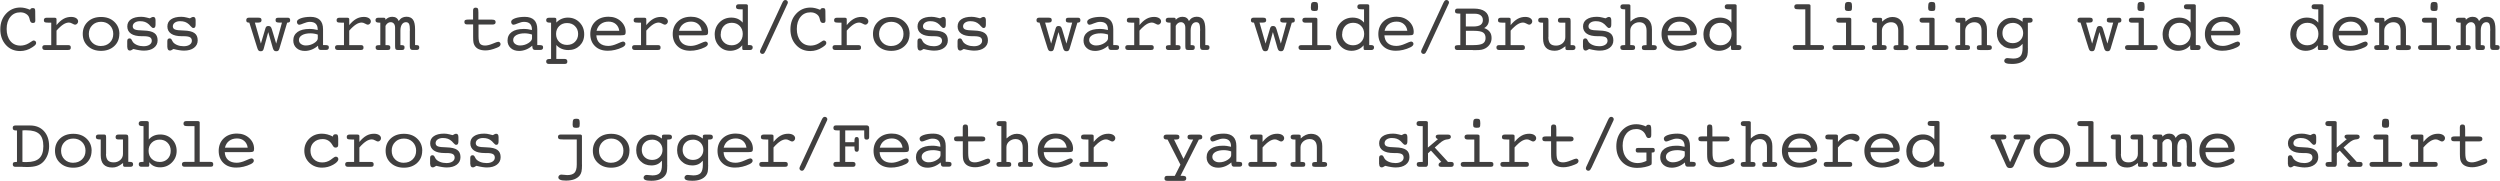 <?xml version="1.0" encoding="UTF-8"?>
<svg id="_レイヤー_1" data-name="レイヤー 1" xmlns="http://www.w3.org/2000/svg" viewBox="0 0 399.09 28.86">
  <defs>
    <style>
      .cls-1 {
        fill: #403f3f;
        stroke-width: 0px;
      }
    </style>
  </defs>
  <g>
    <path class="cls-1" d="M4.8,1.56c.04-.1.09-.17.16-.21s.16-.06.29-.06c.14,0,.23.03.29.1.06.07.08.2.08.41,0,.36,0,.7.01,1.02,0,.31.01.45.01.41,0,.17-.03.29-.09.35-.06.06-.17.09-.32.09-.25,0-.41-.17-.48-.52-.03-.1-.05-.18-.06-.24-.07-.28-.24-.51-.51-.68-.27-.18-.58-.26-.94-.26-.66,0-1.19.24-1.58.72-.4.48-.6,1.13-.6,1.93s.2,1.45.6,1.94c.4.48.94.72,1.6.72.22,0,.43-.03.66-.09s.44-.15.66-.28c.1-.05.24-.14.41-.26.17-.12.3-.19.37-.19.11,0,.21.04.29.11s.12.17.12.28-.04.22-.13.32c-.09.1-.25.23-.49.38-.31.21-.63.36-.94.45-.32.1-.65.15-1,.15-.92,0-1.68-.32-2.27-.97C.35,6.52.05,5.69.05,4.68s.3-1.83.91-2.49c.61-.66,1.37-.99,2.29-.99.25,0,.5.03.75.09s.52.15.81.27Z"/>
    <path class="cls-1" d="M9.03,7.2h1.85c.14,0,.25.03.32.09.07.06.1.16.1.29,0,.15-.03.26-.1.31-.06.06-.18.09-.36.09h-3.65c-.14,0-.25-.03-.33-.1-.07-.07-.11-.17-.11-.3s.04-.23.11-.29c.08-.06.19-.09.35-.09h.97v-3.58h-.38c-.36,0-.59-.03-.67-.09-.09-.06-.13-.16-.13-.31,0-.13.04-.23.11-.29.07-.06.18-.1.33-.1h1.27c.1,0,.18.02.23.06s.08.1.08.17v.95c.35-.44.72-.77,1.1-.99.38-.22.8-.32,1.24-.32.33,0,.6.07.8.2s.31.31.31.52c0,.14-.05.26-.15.36-.1.11-.21.16-.34.16-.09,0-.23-.06-.43-.17-.2-.11-.38-.17-.54-.17-.29,0-.6.1-.92.31s-.68.53-1.07.98v2.31Z"/>
    <path class="cls-1" d="M19.05,5.41c0,.8-.27,1.45-.81,1.95s-1.25.76-2.11.76-1.56-.25-2.11-.76-.81-1.16-.81-1.95.27-1.44.81-1.95c.54-.5,1.24-.75,2.11-.75s1.57.25,2.11.76c.54.51.82,1.15.82,1.95ZM16.12,7.34c.57,0,1.04-.18,1.41-.54.37-.36.55-.82.55-1.38s-.18-1.02-.55-1.39-.84-.55-1.4-.55-1.04.18-1.4.55c-.37.37-.55.83-.55,1.39s.18,1.03.55,1.39c.36.36.83.54,1.41.54Z"/>
    <path class="cls-1" d="M20.31,7.58v-.99c0-.16.03-.28.09-.35s.16-.11.3-.11c.15,0,.27.1.36.31.06.13.11.22.16.28.16.2.39.36.69.48.31.12.64.18,1.01.18.39,0,.71-.08.95-.24.24-.16.36-.37.36-.63s-.1-.45-.29-.56c-.19-.11-.52-.17-.98-.17h-.31c-.76,0-1.34-.13-1.73-.4s-.6-.65-.6-1.15.19-.87.58-1.14c.39-.27.93-.41,1.64-.41.29,0,.58.04.88.12s.45.12.47.12c.04,0,.12-.04.23-.11.11-.07.23-.11.34-.11.13,0,.22.05.28.14.06.09.09.23.09.42v.65c0,.2-.03.34-.09.43-.06.09-.15.13-.28.13-.11,0-.25-.09-.41-.28-.11-.13-.21-.23-.28-.3-.2-.18-.41-.31-.63-.39s-.48-.12-.79-.12c-.35,0-.63.08-.84.23-.21.15-.32.35-.32.59s.11.4.33.5c.22.1.69.16,1.42.17.77.02,1.34.15,1.69.4.36.25.53.64.53,1.16s-.2.9-.59,1.2c-.39.3-.93.45-1.59.45-.21,0-.45-.02-.71-.06-.26-.04-.59-.1-.98-.2-.13.09-.24.15-.33.19s-.17.06-.23.06c-.13,0-.23-.05-.3-.14-.07-.09-.1-.22-.1-.39Z"/>
    <path class="cls-1" d="M26.71,7.58v-.99c0-.16.03-.28.09-.35s.16-.11.3-.11c.15,0,.27.1.36.31.06.13.11.22.16.28.16.2.39.36.69.48.31.12.64.18,1.01.18.39,0,.71-.08.95-.24.24-.16.36-.37.36-.63s-.1-.45-.29-.56c-.19-.11-.52-.17-.98-.17h-.31c-.76,0-1.34-.13-1.73-.4s-.6-.65-.6-1.15.19-.87.58-1.14c.39-.27.93-.41,1.64-.41.29,0,.58.04.88.12s.45.12.47.12c.04,0,.12-.04.23-.11.11-.07.23-.11.34-.11.13,0,.22.05.28.14.06.09.09.23.09.42v.65c0,.2-.03.34-.09.43-.06.09-.15.13-.28.13-.11,0-.25-.09-.41-.28-.11-.13-.21-.23-.28-.3-.2-.18-.41-.31-.63-.39s-.48-.12-.79-.12c-.35,0-.63.08-.84.23-.21.15-.32.35-.32.59s.11.4.33.5c.22.1.69.16,1.42.17.77.02,1.34.15,1.69.4.36.25.53.64.53,1.16s-.2.9-.59,1.2c-.39.3-.93.45-1.59.45-.21,0-.45-.02-.71-.06-.26-.04-.59-.1-.98-.2-.13.09-.24.15-.33.19s-.17.06-.23.06c-.13,0-.23-.05-.3-.14-.07-.09-.1-.22-.1-.39Z"/>
    <path class="cls-1" d="M42.81,5.15l-.72,2.65c-.04.14-.09.24-.17.3-.07.06-.19.08-.33.08-.13,0-.24-.04-.31-.11-.07-.07-.14-.2-.2-.39l-1.28-4.07h-.05c-.16,0-.27-.03-.34-.09-.07-.06-.1-.16-.1-.31,0-.13.04-.22.11-.29.07-.07.18-.1.32-.1h1.49c.2,0,.34.03.41.09s.11.16.11.3c0,.09-.02.17-.06.23-.04.06-.09.1-.16.12-.06.02-.14.03-.22.04-.08,0-.18.01-.3.01h-.32l.96,3.35.72-2.43c.04-.14.1-.24.17-.3s.18-.08.33-.08c.13,0,.24.04.32.11.08.07.14.2.2.38l.7,2.32.92-3.35h-.37c-.26,0-.43-.03-.52-.09-.09-.06-.13-.16-.13-.31s.03-.25.1-.3c.07-.06.2-.08.39-.08h1.49c.11,0,.2.03.26.1.06.07.09.16.09.29,0,.14-.03.24-.1.3-.07.06-.19.09-.38.1l-1.25,4.18c-.05.14-.11.24-.18.3-.07.06-.18.08-.33.08-.13,0-.24-.04-.32-.11-.08-.07-.14-.2-.2-.38l-.73-2.54Z"/>
    <path class="cls-1" d="M50.78,7.28c-.31.28-.64.48-1,.63-.36.14-.73.22-1.11.22-.55,0-1-.15-1.34-.46-.34-.31-.51-.71-.51-1.2,0-.59.23-1.04.68-1.37.45-.32,1.09-.48,1.9-.48.22,0,.43.01.65.04.22.03.44.07.67.13v-.04c0-.43-.1-.74-.31-.95s-.52-.31-.95-.31c-.29,0-.61.08-.97.23s-.59.23-.71.23c-.11,0-.2-.04-.27-.13-.07-.09-.11-.2-.11-.34,0-.22.21-.41.62-.56.41-.15.94-.23,1.57-.23s1.15.17,1.48.5c.33.33.5.82.5,1.47v2.53h.27c.26,0,.44.03.53.08s.13.16.13.3c0,.13-.04.23-.11.3-.07.07-.19.1-.33.1h-.87c-.1,0-.19-.03-.26-.09-.07-.06-.11-.15-.13-.27l-.04-.34ZM50.73,5.52c-.2-.07-.4-.12-.59-.15-.19-.03-.38-.05-.57-.05-.57,0-1.02.1-1.35.29s-.5.45-.5.78c0,.25.1.46.31.62.21.16.47.25.79.25.47,0,.91-.12,1.31-.37.4-.25.6-.5.6-.77v-.6Z"/>
    <path class="cls-1" d="M55.76,7.2h1.85c.14,0,.25.03.32.09.07.06.1.16.1.29,0,.15-.03.26-.1.31-.06.06-.18.09-.36.09h-3.65c-.14,0-.25-.03-.33-.1-.07-.07-.11-.17-.11-.3s.04-.23.11-.29c.08-.06.19-.09.35-.09h.97v-3.58h-.38c-.36,0-.59-.03-.67-.09-.09-.06-.13-.16-.13-.31,0-.13.04-.23.11-.29.07-.06.18-.1.33-.1h1.27c.1,0,.18.02.23.06s.08.1.08.17v.95c.35-.44.72-.77,1.1-.99.38-.22.8-.32,1.24-.32.33,0,.6.07.8.2s.31.31.31.52c0,.14-.05.26-.15.36-.1.11-.21.16-.34.16-.09,0-.23-.06-.43-.17-.2-.11-.38-.17-.54-.17-.29,0-.6.1-.92.31s-.68.53-1.07.98v2.31Z"/>
    <path class="cls-1" d="M65.44,4.88c0-.52-.05-.88-.14-1.06-.09-.18-.26-.28-.49-.28-.27,0-.49.12-.65.36-.16.24-.24.56-.24.98v2.32h.1c.22,0,.38.03.45.08.08.05.11.16.11.3,0,.13-.03.23-.09.3-.06.07-.16.1-.29.1h-.71c-.16,0-.27-.04-.33-.11-.06-.07-.09-.23-.09-.48v-2.95c0-.28-.06-.5-.19-.66-.13-.16-.3-.24-.52-.24-.17,0-.32.05-.46.15-.14.1-.26.24-.36.44v3.07h.2c.22,0,.37.03.45.08.08.06.12.16.12.3,0,.15-.03.26-.09.31-.06.06-.18.09-.36.09h-1.48c-.14,0-.25-.03-.32-.1s-.1-.17-.1-.3c0-.15.04-.25.13-.3.09-.05.26-.08.51-.08h.11v-3.58h-.1c-.26,0-.43-.03-.53-.09-.09-.06-.14-.16-.14-.31,0-.13.04-.23.11-.29.07-.06.19-.1.33-.1h.85c.12,0,.2.02.24.06.04.04.06.13.07.27.15-.16.32-.28.49-.36.17-.08.37-.12.59-.12.26,0,.48.06.64.17.17.11.3.28.38.51.16-.23.34-.41.54-.52s.44-.17.7-.17c.48,0,.83.16,1.05.47.22.31.33.82.33,1.52v2.53h.09c.23,0,.38.03.46.08s.12.16.12.3c0,.13-.03.23-.1.3-.07.07-.17.1-.3.1h-.67c-.15,0-.26-.04-.33-.13s-.11-.23-.11-.42v-2.55Z"/>
    <path class="cls-1" d="M78.59,3.14c.18,0,.31.03.4.09.08.06.13.16.13.3,0,.13-.04.23-.12.29-.08.06-.2.1-.35.1h-2.26v1.86c0,.61.08,1.01.24,1.2.16.19.43.29.81.29.34,0,.74-.1,1.22-.3.47-.2.76-.3.88-.3.1,0,.19.04.26.11.07.07.11.17.11.27,0,.12-.05.23-.14.32-.09.09-.25.18-.47.26-.36.15-.69.25-.98.32-.29.07-.57.1-.82.1-.43,0-.8-.07-1.1-.21-.3-.14-.52-.35-.66-.62-.07-.13-.13-.28-.16-.46-.03-.18-.05-.45-.05-.83v-2.03h-.95c-.16,0-.27-.03-.34-.09s-.11-.16-.11-.3c0-.15.05-.26.14-.31.1-.06.3-.08.62-.08h.63v-1.44c0-.16.03-.28.1-.35.07-.08.18-.11.32-.11.16,0,.28.05.34.14.06.09.09.3.09.64v1.13h2.2Z"/>
    <path class="cls-1" d="M84.98,7.28c-.31.28-.64.48-1,.63-.36.14-.73.22-1.11.22-.55,0-1-.15-1.34-.46-.34-.31-.51-.71-.51-1.2,0-.59.23-1.04.68-1.37.45-.32,1.09-.48,1.9-.48.22,0,.43.01.65.04.22.03.44.07.67.13v-.04c0-.43-.1-.74-.31-.95s-.52-.31-.95-.31c-.29,0-.61.08-.97.23s-.59.23-.71.23c-.11,0-.2-.04-.27-.13-.07-.09-.11-.2-.11-.34,0-.22.21-.41.62-.56.41-.15.94-.23,1.57-.23s1.15.17,1.48.5c.33.33.5.82.5,1.47v2.53h.27c.26,0,.44.03.53.08s.13.16.13.3c0,.13-.04.23-.11.3-.07.07-.19.1-.33.1h-.87c-.1,0-.19-.03-.26-.09-.07-.06-.11-.15-.13-.27l-.04-.34ZM84.93,5.52c-.2-.07-.4-.12-.59-.15-.19-.03-.38-.05-.57-.05-.57,0-1.02.1-1.35.29s-.5.45-.5.78c0,.25.1.46.31.62.21.16.47.25.79.25.47,0,.91-.12,1.31-.37.4-.25.6-.5.6-.77v-.6Z"/>
    <path class="cls-1" d="M88.8,9.41h1.34c.14,0,.25.03.32.1.07.07.11.17.11.3,0,.14-.03.25-.1.31-.07.06-.19.09-.37.09h-2.46c-.15,0-.26-.03-.34-.1s-.11-.17-.11-.3c0-.15.05-.25.14-.31.09-.06.27-.09.53-.09h.11V3.62h-.11c-.26,0-.43-.03-.53-.09-.09-.06-.14-.16-.14-.31,0-.13.04-.23.11-.29s.19-.1.34-.1h.85c.11,0,.19.02.24.06.05.04.08.09.08.17v.54c.25-.26.53-.46.84-.59.31-.13.64-.2.99-.2.75,0,1.37.25,1.87.76s.75,1.14.75,1.9-.24,1.33-.71,1.81c-.48.47-1.08.71-1.82.71-.39,0-.76-.07-1.09-.21-.33-.14-.61-.34-.83-.6v2.22ZM90.52,7.17c.52,0,.94-.16,1.27-.49s.5-.75.5-1.26-.17-.92-.5-1.25c-.33-.33-.75-.49-1.27-.49s-.93.16-1.26.49-.49.75-.49,1.25.16.93.49,1.26c.33.33.75.49,1.26.49Z"/>
    <path class="cls-1" d="M95.2,5.65c.03.54.21.95.54,1.24.33.29.79.44,1.36.44.43,0,.91-.12,1.42-.35.51-.23.82-.35.93-.35s.2.04.28.11c.07.07.11.16.11.26s-.04.21-.12.29c-.08.09-.2.18-.37.26-.37.18-.76.32-1.15.41-.4.1-.79.14-1.18.14-.85,0-1.53-.24-2.03-.73-.51-.49-.76-1.14-.76-1.94s.27-1.49.81-2c.54-.51,1.24-.76,2.11-.76.78,0,1.43.24,1.95.71.52.48.78,1.05.78,1.73,0,.21-.04.35-.13.42-.09.07-.32.11-.71.11h-3.83ZM95.23,4.92h3.63c-.06-.44-.24-.8-.55-1.07-.31-.27-.7-.4-1.16-.4-.49,0-.91.13-1.25.39s-.56.62-.67,1.08Z"/>
    <path class="cls-1" d="M103.18,7.2h1.85c.14,0,.25.03.32.09.07.06.1.16.1.29,0,.15-.03.26-.1.31-.06.06-.18.09-.36.09h-3.65c-.14,0-.25-.03-.33-.1-.07-.07-.11-.17-.11-.3s.04-.23.11-.29c.08-.06.19-.09.35-.09h.97v-3.58h-.38c-.36,0-.59-.03-.67-.09-.09-.06-.13-.16-.13-.31,0-.13.04-.23.11-.29.07-.06.18-.1.33-.1h1.27c.1,0,.18.02.23.06s.08.1.08.17v.95c.35-.44.72-.77,1.1-.99.38-.22.8-.32,1.24-.32.33,0,.6.07.8.2s.31.31.31.52c0,.14-.05.26-.15.36-.1.11-.21.16-.34.16-.09,0-.23-.06-.43-.17-.2-.11-.38-.17-.54-.17-.29,0-.6.1-.92.31s-.68.53-1.07.98v2.31Z"/>
    <path class="cls-1" d="M108.36,5.65c.03.54.21.95.54,1.24.33.29.79.44,1.36.44.43,0,.91-.12,1.42-.35.51-.23.82-.35.93-.35s.2.04.28.11c.07.07.11.16.11.26s-.04.21-.12.29c-.08.09-.2.18-.37.26-.37.18-.76.32-1.15.41-.4.1-.79.14-1.18.14-.85,0-1.53-.24-2.03-.73-.51-.49-.76-1.14-.76-1.94s.27-1.49.81-2c.54-.51,1.24-.76,2.11-.76.78,0,1.43.24,1.95.71.52.48.78,1.05.78,1.73,0,.21-.04.35-.13.42-.09.07-.32.11-.71.11h-3.83ZM108.39,4.92h3.63c-.06-.44-.24-.8-.55-1.07-.31-.27-.7-.4-1.16-.4-.49,0-.91.13-1.25.39s-.56.62-.67,1.08Z"/>
    <path class="cls-1" d="M118.7,7.98c-.08,0-.13-.02-.16-.06-.03-.04-.05-.11-.05-.23v-.46c-.22.28-.5.5-.84.65-.33.15-.7.23-1.09.23-.7,0-1.29-.25-1.76-.75-.47-.5-.71-1.12-.71-1.86s.25-1.41.76-1.92c.51-.51,1.14-.77,1.89-.77.38,0,.73.07,1.03.2.31.14.57.34.79.6V1.49h-.3c-.32,0-.53-.03-.63-.09-.09-.06-.14-.16-.14-.32,0-.13.04-.23.11-.3s.19-.1.33-.1h1.14c.11,0,.19.02.24.06.05.04.08.09.08.17v6.28h.25c.18,0,.31.03.4.09.08.06.12.16.12.29,0,.13-.04.23-.11.3-.07.07-.17.11-.28.11h-1.08ZM115.04,5.48c0,.51.17.93.5,1.26.33.33.75.49,1.26.49s.93-.17,1.27-.51c.33-.34.5-.77.5-1.3s-.16-.94-.49-1.28-.75-.5-1.27-.5-.95.17-1.27.51c-.32.34-.48.78-.48,1.33Z"/>
    <path class="cls-1" d="M122.2,8.13c-.08.19-.16.31-.23.38-.07.07-.16.1-.26.1s-.19-.04-.27-.11c-.08-.08-.12-.17-.12-.28,0-.03,0-.06.02-.1.01-.04.03-.08.04-.13l3.48-7.5c.09-.19.17-.32.25-.39.07-.07.16-.1.26-.1.11,0,.21.04.28.11.08.07.12.16.12.27,0,.03,0,.06-.01.1,0,.04-.02.07-.04.11l-3.51,7.55Z"/>
    <path class="cls-1" d="M130.94,1.56c.04-.1.09-.17.16-.21s.16-.06.29-.06c.14,0,.23.03.29.1.06.07.08.2.08.41,0,.36,0,.7.01,1.02,0,.31.01.45.01.41,0,.17-.03.29-.09.35-.06.06-.17.09-.32.09-.25,0-.41-.17-.48-.52-.03-.1-.05-.18-.06-.24-.07-.28-.24-.51-.51-.68-.27-.18-.58-.26-.94-.26-.66,0-1.19.24-1.58.72-.4.48-.6,1.13-.6,1.93s.2,1.45.6,1.94c.4.48.94.72,1.6.72.22,0,.43-.03.66-.09s.44-.15.66-.28c.1-.05.24-.14.41-.26.17-.12.3-.19.37-.19.11,0,.21.04.29.11s.12.17.12.28-.04.22-.13.32c-.09.1-.25.23-.49.38-.31.21-.63.36-.94.45-.32.1-.65.15-1,.15-.92,0-1.68-.32-2.27-.97-.6-.65-.9-1.48-.9-2.49s.3-1.83.91-2.49c.61-.66,1.37-.99,2.29-.99.25,0,.5.03.75.09s.52.15.81.27Z"/>
    <path class="cls-1" d="M135.18,7.2h1.85c.14,0,.25.03.32.09.07.06.1.16.1.29,0,.15-.03.26-.1.31-.06.06-.18.09-.36.09h-3.65c-.14,0-.25-.03-.33-.1-.07-.07-.11-.17-.11-.3s.04-.23.11-.29c.08-.06.19-.09.35-.09h.97v-3.58h-.38c-.36,0-.59-.03-.67-.09-.09-.06-.13-.16-.13-.31,0-.13.04-.23.11-.29.07-.06.18-.1.33-.1h1.27c.1,0,.18.02.23.06s.08.1.08.17v.95c.35-.44.72-.77,1.1-.99.38-.22.8-.32,1.24-.32.33,0,.6.07.8.2s.31.31.31.52c0,.14-.05.26-.15.36-.1.11-.21.16-.34.16-.09,0-.23-.06-.43-.17-.2-.11-.38-.17-.54-.17-.29,0-.6.1-.92.31s-.68.53-1.07.98v2.31Z"/>
    <path class="cls-1" d="M145.2,5.41c0,.8-.27,1.45-.81,1.95s-1.25.76-2.11.76-1.56-.25-2.11-.76-.81-1.16-.81-1.95.27-1.44.81-1.95c.54-.5,1.24-.75,2.11-.75s1.57.25,2.11.76c.54.51.82,1.15.82,1.95ZM142.27,7.34c.57,0,1.04-.18,1.41-.54.37-.36.55-.82.55-1.38s-.18-1.02-.55-1.39-.84-.55-1.4-.55-1.04.18-1.4.55c-.37.37-.55.83-.55,1.39s.18,1.03.55,1.39c.36.36.83.54,1.41.54Z"/>
    <path class="cls-1" d="M146.46,7.58v-.99c0-.16.03-.28.09-.35s.16-.11.3-.11c.15,0,.27.1.36.31.06.13.11.22.16.28.16.2.39.36.69.48.31.12.64.18,1.01.18.39,0,.71-.08.95-.24.24-.16.36-.37.36-.63s-.1-.45-.29-.56c-.19-.11-.52-.17-.98-.17h-.31c-.76,0-1.34-.13-1.73-.4s-.6-.65-.6-1.15.19-.87.58-1.14c.39-.27.93-.41,1.64-.41.29,0,.58.04.88.12s.45.12.47.12c.04,0,.12-.04.23-.11.11-.07.23-.11.34-.11.13,0,.22.05.28.14.06.09.09.23.09.42v.65c0,.2-.03.34-.09.43-.06.09-.15.13-.28.13-.11,0-.25-.09-.41-.28-.11-.13-.21-.23-.28-.3-.2-.18-.41-.31-.63-.39s-.48-.12-.79-.12c-.35,0-.63.08-.84.23-.21.15-.32.35-.32.59s.11.4.33.5c.22.1.69.16,1.42.17.77.02,1.34.15,1.69.4.36.25.53.64.53,1.16s-.2.9-.59,1.2c-.39.3-.93.45-1.59.45-.21,0-.45-.02-.71-.06-.26-.04-.59-.1-.98-.2-.13.09-.24.15-.33.19s-.17.06-.23.06c-.13,0-.23-.05-.3-.14-.07-.09-.1-.22-.1-.39Z"/>
    <path class="cls-1" d="M152.86,7.58v-.99c0-.16.03-.28.09-.35s.16-.11.3-.11c.15,0,.27.1.36.31.06.13.11.22.16.28.16.2.39.36.69.48.31.12.64.18,1.01.18.39,0,.71-.08.95-.24.24-.16.36-.37.36-.63s-.1-.45-.29-.56c-.19-.11-.52-.17-.98-.17h-.31c-.76,0-1.34-.13-1.73-.4s-.6-.65-.6-1.15.19-.87.58-1.14c.39-.27.93-.41,1.64-.41.29,0,.58.04.88.12s.45.12.47.12c.04,0,.12-.04.23-.11.11-.07.23-.11.34-.11.13,0,.22.05.28.14.06.09.09.23.09.42v.65c0,.2-.03.34-.09.43-.06.09-.15.13-.28.13-.11,0-.25-.09-.41-.28-.11-.13-.21-.23-.28-.3-.2-.18-.41-.31-.63-.39s-.48-.12-.79-.12c-.35,0-.63.08-.84.23-.21.15-.32.35-.32.59s.11.4.33.5c.22.1.69.16,1.42.17.77.02,1.34.15,1.69.4.36.25.53.64.53,1.16s-.2.9-.59,1.2c-.39.3-.93.45-1.59.45-.21,0-.45-.02-.71-.06-.26-.04-.59-.1-.98-.2-.13.09-.24.15-.33.19s-.17.06-.23.06c-.13,0-.23-.05-.3-.14-.07-.09-.1-.22-.1-.39Z"/>
    <path class="cls-1" d="M168.96,5.15l-.72,2.65c-.04.14-.09.24-.17.3-.07.06-.19.08-.33.08-.13,0-.24-.04-.31-.11-.07-.07-.14-.2-.2-.39l-1.28-4.07h-.05c-.16,0-.27-.03-.34-.09-.07-.06-.1-.16-.1-.31,0-.13.04-.22.11-.29.07-.07.18-.1.32-.1h1.49c.2,0,.34.03.41.09s.11.16.11.3c0,.09-.02.17-.06.23-.04.06-.09.1-.16.12-.06.02-.14.03-.22.04-.08,0-.18.01-.3.01h-.32l.96,3.35.72-2.43c.04-.14.1-.24.17-.3s.18-.08.33-.08c.13,0,.24.04.32.11.08.07.14.2.2.38l.7,2.32.92-3.35h-.37c-.26,0-.43-.03-.52-.09-.09-.06-.13-.16-.13-.31s.03-.25.1-.3c.07-.06.2-.08.39-.08h1.49c.11,0,.2.03.26.1.06.07.09.16.09.29,0,.14-.03.24-.1.3-.07.06-.19.09-.38.1l-1.25,4.18c-.05.14-.11.24-.18.3-.07.06-.18.08-.33.08-.13,0-.24-.04-.32-.11-.08-.07-.14-.2-.2-.38l-.73-2.54Z"/>
    <path class="cls-1" d="M176.93,7.28c-.31.28-.64.48-1,.63-.36.14-.73.22-1.11.22-.55,0-1-.15-1.34-.46-.34-.31-.51-.71-.51-1.2,0-.59.23-1.04.68-1.37.45-.32,1.09-.48,1.9-.48.22,0,.43.01.65.04.22.03.44.07.67.13v-.04c0-.43-.1-.74-.31-.95s-.52-.31-.95-.31c-.29,0-.61.08-.97.23s-.59.23-.71.23c-.11,0-.2-.04-.27-.13-.07-.09-.11-.2-.11-.34,0-.22.21-.41.62-.56.41-.15.94-.23,1.57-.23s1.15.17,1.48.5c.33.33.5.82.5,1.47v2.53h.27c.26,0,.44.03.53.08s.13.16.13.3c0,.13-.04.23-.11.3-.07.07-.19.1-.33.1h-.87c-.1,0-.19-.03-.26-.09-.07-.06-.11-.15-.13-.27l-.04-.34ZM176.88,5.52c-.2-.07-.4-.12-.59-.15-.19-.03-.38-.05-.57-.05-.57,0-1.02.1-1.35.29s-.5.45-.5.78c0,.25.1.46.31.62.21.16.47.25.79.25.47,0,.91-.12,1.31-.37.4-.25.6-.5.6-.77v-.6Z"/>
    <path class="cls-1" d="M181.91,7.2h1.85c.14,0,.25.03.32.09.07.06.1.16.1.29,0,.15-.03.26-.1.31-.06.06-.18.09-.36.09h-3.65c-.14,0-.25-.03-.33-.1-.07-.07-.11-.17-.11-.3s.04-.23.11-.29c.08-.06.19-.09.35-.09h.97v-3.58h-.38c-.36,0-.59-.03-.67-.09-.09-.06-.13-.16-.13-.31,0-.13.04-.23.11-.29.07-.06.18-.1.33-.1h1.27c.1,0,.18.02.23.06s.08.1.08.17v.95c.35-.44.72-.77,1.1-.99.38-.22.8-.32,1.24-.32.33,0,.6.07.8.2s.31.31.31.52c0,.14-.05.26-.15.36-.1.11-.21.16-.34.16-.09,0-.23-.06-.43-.17-.2-.11-.38-.17-.54-.17-.29,0-.6.1-.92.31s-.68.53-1.07.98v2.31Z"/>
    <path class="cls-1" d="M191.59,4.88c0-.52-.05-.88-.14-1.06-.09-.18-.26-.28-.49-.28-.27,0-.49.12-.65.36-.16.24-.24.56-.24.98v2.32h.1c.22,0,.38.03.45.08.08.05.11.16.11.3,0,.13-.03.23-.09.3-.06.07-.16.1-.29.1h-.71c-.16,0-.27-.04-.33-.11-.06-.07-.09-.23-.09-.48v-2.95c0-.28-.06-.5-.19-.66-.13-.16-.3-.24-.52-.24-.17,0-.32.05-.46.15-.14.1-.26.24-.36.44v3.07h.2c.22,0,.37.03.45.08.08.06.12.16.12.3,0,.15-.03.26-.09.31-.06.06-.18.09-.36.09h-1.48c-.14,0-.25-.03-.32-.1s-.1-.17-.1-.3c0-.15.04-.25.13-.3.09-.05.26-.08.51-.08h.11v-3.58h-.1c-.26,0-.43-.03-.53-.09-.09-.06-.14-.16-.14-.31,0-.13.04-.23.11-.29.07-.06.19-.1.33-.1h.85c.12,0,.2.02.24.06.04.04.06.13.07.27.15-.16.32-.28.49-.36.17-.08.37-.12.59-.12.26,0,.48.06.64.17.17.11.3.28.38.51.16-.23.34-.41.54-.52s.44-.17.7-.17c.48,0,.83.16,1.05.47.22.31.33.82.33,1.52v2.53h.09c.23,0,.38.03.46.08s.12.16.12.3c0,.13-.03.23-.1.3-.07.07-.17.1-.3.1h-.67c-.15,0-.26-.04-.33-.13s-.11-.23-.11-.42v-2.55Z"/>
    <path class="cls-1" d="M203.19,5.15l-.72,2.65c-.04.14-.09.24-.17.3-.07.06-.19.08-.33.08-.13,0-.24-.04-.31-.11-.07-.07-.14-.2-.2-.39l-1.28-4.07h-.05c-.16,0-.27-.03-.34-.09-.07-.06-.1-.16-.1-.31,0-.13.04-.22.11-.29.07-.07.18-.1.32-.1h1.49c.2,0,.34.03.41.09s.11.16.11.3c0,.09-.02.17-.06.23-.04.06-.09.1-.16.12-.06.02-.14.03-.22.04-.08,0-.18.01-.3.01h-.32l.96,3.35.72-2.43c.04-.14.1-.24.17-.3s.18-.08.33-.08c.13,0,.24.04.32.11.08.07.14.2.2.38l.7,2.32.92-3.35h-.37c-.26,0-.43-.03-.52-.09-.09-.06-.13-.16-.13-.31s.03-.25.1-.3c.07-.06.2-.08.39-.08h1.49c.11,0,.2.03.26.1.06.07.09.16.09.29,0,.14-.03.24-.1.3-.07.06-.19.09-.38.1l-1.25,4.18c-.05.14-.11.24-.18.3-.07.06-.18.08-.33.08-.13,0-.24-.04-.32-.11-.08-.07-.14-.2-.2-.38l-.73-2.54Z"/>
    <path class="cls-1" d="M210.3,7.2h1.79c.14,0,.25.03.32.09.07.06.1.16.1.29,0,.15-.03.26-.1.31-.06.06-.18.09-.36.09h-4.32c-.15,0-.26-.03-.33-.1s-.11-.17-.11-.3.04-.23.12-.29c.08-.06.2-.09.35-.09h1.7v-3.58h-1.09c-.15,0-.27-.03-.35-.1-.08-.07-.12-.17-.12-.3s.04-.23.11-.29c.07-.06.19-.1.33-.1h1.63c.1,0,.18.02.24.06.06.04.09.1.09.17v4.14ZM209.26,1.23c0-.4.04-.65.11-.76.07-.1.23-.16.47-.16s.38.04.46.13c.07.09.11.29.11.62s-.03.52-.1.59c-.07.08-.22.11-.47.11s-.39-.04-.47-.11c-.07-.07-.11-.22-.11-.44Z"/>
    <path class="cls-1" d="M217.89,7.98c-.08,0-.13-.02-.16-.06-.03-.04-.05-.11-.05-.23v-.46c-.22.28-.5.5-.84.65-.33.15-.7.23-1.09.23-.7,0-1.29-.25-1.76-.75-.47-.5-.71-1.12-.71-1.86s.25-1.41.76-1.92c.51-.51,1.14-.77,1.89-.77.38,0,.73.07,1.03.2.31.14.57.34.79.6V1.49h-.3c-.32,0-.53-.03-.63-.09-.09-.06-.14-.16-.14-.32,0-.13.04-.23.11-.3s.19-.1.33-.1h1.14c.11,0,.19.02.24.06.05.04.08.09.08.17v6.28h.25c.18,0,.31.03.4.09.08.06.12.16.12.29,0,.13-.04.23-.11.3-.07.07-.17.11-.28.11h-1.08ZM214.24,5.48c0,.51.17.93.5,1.26.33.33.75.49,1.26.49s.93-.17,1.27-.51c.33-.34.5-.77.5-1.3s-.16-.94-.49-1.28-.75-.5-1.27-.5-.95.17-1.27.51c-.32.34-.48.78-.48,1.33Z"/>
    <path class="cls-1" d="M221,5.65c.03.54.21.95.54,1.24.33.29.79.44,1.36.44.43,0,.91-.12,1.42-.35.51-.23.82-.35.93-.35s.2.04.28.11c.07.07.11.16.11.26s-.04.21-.12.29c-.08.09-.2.18-.37.26-.37.18-.76.32-1.15.41-.4.1-.79.14-1.18.14-.85,0-1.53-.24-2.03-.73-.51-.49-.76-1.14-.76-1.94s.27-1.49.81-2c.54-.51,1.24-.76,2.11-.76.78,0,1.43.24,1.95.71.52.48.78,1.05.78,1.73,0,.21-.04.35-.13.42-.09.07-.32.11-.71.11h-3.83ZM221.03,4.92h3.63c-.06-.44-.24-.8-.55-1.07-.31-.27-.7-.4-1.16-.4-.49,0-.91.13-1.25.39s-.56.62-.67,1.08Z"/>
    <path class="cls-1" d="M227.74,8.13c-.08.19-.16.31-.23.38-.07.07-.16.1-.26.1s-.19-.04-.27-.11c-.08-.08-.12-.17-.12-.28,0-.03,0-.06.02-.1.01-.04.03-.08.04-.13l3.48-7.5c.09-.19.17-.32.25-.39.07-.07.16-.1.26-.1.11,0,.21.04.28.11.08.07.12.16.12.27,0,.03,0,.06-.01.1,0,.04-.02.07-.04.11l-3.51,7.55Z"/>
    <path class="cls-1" d="M235.12,7.98h-2.5c-.13,0-.23-.03-.29-.1s-.1-.17-.1-.3c0-.15.04-.25.12-.3.08-.05.28-.08.59-.08h.18V2.17h-.18c-.29,0-.47-.03-.55-.09-.08-.06-.12-.16-.12-.31,0-.13.03-.23.1-.3.07-.07.16-.1.29-.1h2.6c.79,0,1.39.15,1.8.46.41.31.62.75.62,1.34,0,.29-.06.55-.19.77-.13.22-.31.4-.56.54.4.14.7.35.89.61.2.26.29.59.29.99,0,.34-.08.65-.25.93-.17.28-.4.51-.71.69-.18.1-.38.18-.61.23-.22.05-.54.07-.95.07h-.48ZM234,4.23h1.17c.53,0,.92-.08,1.17-.25.25-.17.38-.43.38-.77,0-.33-.12-.58-.35-.76s-.56-.26-.99-.26h-1.38v2.05ZM234,7.2h1.24c.7,0,1.19-.09,1.48-.26.29-.18.43-.47.43-.88s-.14-.71-.41-.88-.75-.26-1.44-.26h-1.29v2.29Z"/>
    <path class="cls-1" d="M241.16,7.2h1.85c.14,0,.25.03.32.09.07.06.1.16.1.29,0,.15-.03.26-.1.31-.06.06-.18.09-.36.09h-3.65c-.14,0-.25-.03-.33-.1-.07-.07-.11-.17-.11-.3s.04-.23.11-.29c.08-.06.19-.09.35-.09h.97v-3.58h-.38c-.36,0-.59-.03-.67-.09-.09-.06-.13-.16-.13-.31,0-.13.04-.23.11-.29.07-.06.18-.1.33-.1h1.27c.1,0,.18.02.23.06s.08.1.08.17v.95c.35-.44.72-.77,1.1-.99.38-.22.8-.32,1.24-.32.33,0,.6.07.8.2s.31.31.31.52c0,.14-.05.26-.15.36-.1.11-.21.16-.34.16-.09,0-.23-.06-.43-.17-.2-.11-.38-.17-.54-.17-.29,0-.6.1-.92.31s-.68.53-1.07.98v2.31Z"/>
    <path class="cls-1" d="M247.17,5.93c0,.47.1.81.3,1.03.2.22.51.32.94.32.41,0,.75-.13,1.04-.38.29-.26.43-.58.43-.97v-2.31h-.76c-.15,0-.25-.03-.32-.09-.06-.06-.1-.16-.1-.28,0-.14.04-.24.11-.31s.18-.1.34-.1h1.19c.14,0,.24.03.3.09s.09.21.09.45v3.82h.26c.18,0,.31.03.39.09.08.06.12.16.12.3s-.04.23-.11.3c-.08.07-.19.1-.33.1h-.85c-.1,0-.18-.02-.23-.06s-.08-.1-.08-.17v-.38c-.36.28-.66.46-.92.57s-.52.15-.81.15c-.61,0-1.07-.16-1.38-.49-.31-.33-.46-.82-.46-1.48v-2.51h-.12c-.25,0-.43-.03-.52-.09-.09-.06-.14-.16-.14-.31,0-.13.04-.23.11-.29.07-.06.18-.1.34-.1h.84c.13,0,.22.03.27.08.05.05.08.17.08.35v2.67Z"/>
    <path class="cls-1" d="M252.7,7.58v-.99c0-.16.03-.28.09-.35s.16-.11.3-.11c.15,0,.27.1.36.31.06.13.11.22.16.28.16.2.39.36.69.48.31.12.64.18,1.01.18.39,0,.71-.08.95-.24.24-.16.36-.37.36-.63s-.1-.45-.29-.56c-.19-.11-.52-.17-.98-.17h-.31c-.76,0-1.34-.13-1.73-.4s-.6-.65-.6-1.15.19-.87.58-1.14c.39-.27.93-.41,1.64-.41.29,0,.58.04.88.12s.45.12.47.12c.04,0,.12-.04.23-.11.11-.07.23-.11.34-.11.13,0,.22.05.28.14.06.09.09.23.09.42v.65c0,.2-.03.34-.09.43-.06.09-.15.13-.28.13-.11,0-.25-.09-.41-.28-.11-.13-.21-.23-.28-.3-.2-.18-.41-.31-.63-.39s-.48-.12-.79-.12c-.35,0-.63.08-.84.23-.21.15-.32.35-.32.59s.11.4.33.5c.22.1.69.16,1.42.17.77.02,1.34.15,1.69.4.36.25.53.64.53,1.16s-.2.9-.59,1.2c-.39.3-.93.45-1.59.45-.21,0-.45-.02-.71-.06-.26-.04-.59-.1-.98-.2-.13.09-.24.15-.33.19s-.17.06-.23.06c-.13,0-.23-.05-.3-.14-.07-.09-.1-.22-.1-.39Z"/>
    <path class="cls-1" d="M259.44,7.2V1.49h-.11c-.25,0-.43-.03-.52-.09-.09-.06-.14-.16-.14-.31,0-.13.04-.23.11-.3.08-.07.19-.1.33-.1h.85c.1,0,.18.02.23.06.06.04.08.1.08.17v2.53c.27-.25.54-.44.81-.56.27-.12.54-.18.83-.18.56,0,1,.17,1.32.52s.48.83.48,1.45v2.53h.26c.19,0,.32.03.4.09s.12.16.12.29-.04.23-.11.3c-.07.07-.19.1-.34.1h-1.49c-.18,0-.29-.03-.36-.09-.06-.06-.09-.16-.09-.31s.04-.25.12-.3c.08-.05.22-.08.43-.08h.2v-2.32c0-.43-.1-.77-.3-1-.2-.23-.48-.34-.86-.34s-.72.13-1.01.38c-.29.26-.43.57-.43.95v2.32h.2c.22,0,.37.03.45.08.08.06.12.16.12.3,0,.15-.03.26-.09.31-.06.06-.18.09-.35.09h-1.48c-.14,0-.25-.03-.33-.1-.07-.07-.11-.17-.11-.3,0-.15.04-.25.13-.3.09-.05.26-.08.51-.08h.12Z"/>
    <path class="cls-1" d="M266.21,5.65c.03.54.21.95.54,1.24.33.29.79.44,1.36.44.43,0,.91-.12,1.42-.35.51-.23.82-.35.93-.35s.2.04.28.11c.07.07.11.16.11.26s-.04.21-.12.29c-.08.09-.2.18-.37.26-.37.18-.76.32-1.15.41-.4.1-.79.14-1.18.14-.85,0-1.53-.24-2.03-.73-.51-.49-.76-1.14-.76-1.94s.27-1.49.81-2c.54-.51,1.24-.76,2.11-.76.78,0,1.43.24,1.95.71.52.48.78,1.05.78,1.73,0,.21-.04.35-.13.42-.09.07-.32.11-.71.11h-3.83ZM266.24,4.92h3.63c-.06-.44-.24-.8-.55-1.07-.31-.27-.7-.4-1.16-.4-.49,0-.91.13-1.25.39s-.56.62-.67,1.08Z"/>
    <path class="cls-1" d="M276.54,7.98c-.08,0-.13-.02-.16-.06-.03-.04-.05-.11-.05-.23v-.46c-.22.28-.5.5-.84.65-.33.15-.7.23-1.09.23-.7,0-1.29-.25-1.76-.75-.47-.5-.71-1.12-.71-1.86s.25-1.41.76-1.92c.51-.51,1.14-.77,1.89-.77.38,0,.73.07,1.03.2.31.14.57.34.79.6V1.49h-.3c-.32,0-.53-.03-.63-.09-.09-.06-.14-.16-.14-.32,0-.13.04-.23.11-.3s.19-.1.33-.1h1.14c.11,0,.19.02.24.06.05.04.08.09.08.17v6.28h.25c.18,0,.31.03.4.09.08.06.12.16.12.29,0,.13-.04.23-.11.3-.07.07-.17.11-.28.11h-1.08ZM272.89,5.48c0,.51.17.93.5,1.26.33.33.75.49,1.26.49s.93-.17,1.27-.51c.33-.34.5-.77.5-1.3s-.16-.94-.49-1.28-.75-.5-1.27-.5-.95.17-1.27.51c-.32.34-.48.78-.48,1.33Z"/>
    <path class="cls-1" d="M288.2,1.49h-.95c-.36,0-.59-.03-.68-.09-.09-.06-.14-.16-.14-.32,0-.13.04-.23.11-.3s.19-.1.33-.1h1.84c.1,0,.18.02.23.06.06.04.08.1.08.17v6.28h1.75c.14,0,.24.03.31.09s.1.16.1.29c0,.15-.03.26-.09.31-.06.06-.18.09-.36.09h-4.11c-.15,0-.26-.03-.33-.1s-.11-.17-.11-.3.04-.23.12-.29c.08-.06.2-.09.35-.09h1.54V1.49Z"/>
    <path class="cls-1" d="M295.53,7.2h1.79c.14,0,.25.03.32.09.07.06.1.16.1.29,0,.15-.03.26-.1.31-.06.06-.18.09-.36.09h-4.32c-.15,0-.26-.03-.33-.1s-.11-.17-.11-.3.04-.23.12-.29c.08-.06.2-.09.35-.09h1.7v-3.58h-1.09c-.15,0-.27-.03-.35-.1-.08-.07-.12-.17-.12-.3s.04-.23.11-.29c.07-.06.19-.1.33-.1h1.63c.1,0,.18.02.24.06.06.04.09.1.09.17v4.14ZM294.5,1.23c0-.4.04-.65.11-.76.07-.1.23-.16.47-.16s.38.04.46.13c.07.09.11.29.11.62s-.03.52-.1.59c-.07.08-.22.11-.47.11s-.39-.04-.47-.11c-.07-.07-.11-.22-.11-.44Z"/>
    <path class="cls-1" d="M299.61,7.2v-3.57h-.11c-.25,0-.43-.03-.52-.09-.09-.06-.14-.16-.14-.31,0-.14.04-.24.12-.3.08-.06.2-.09.38-.09h.8c.1,0,.18.02.23.06.06.04.08.1.08.17v.38c.27-.25.54-.44.81-.56.27-.12.54-.18.83-.18.56,0,1,.17,1.32.52s.48.83.48,1.45v2.53h.26c.19,0,.32.03.4.09s.12.16.12.29c0,.14-.04.25-.13.31s-.24.09-.47.09h-1.24c-.24,0-.39-.03-.46-.08s-.1-.16-.1-.32c0-.14.04-.25.12-.3.08-.06.23-.08.44-.08h.2v-2.32c0-.43-.1-.77-.3-1-.2-.23-.48-.34-.86-.34s-.72.13-1.01.38c-.29.26-.44.57-.44.95v2.32h.19c.22,0,.37.03.45.08.08.06.12.16.12.3,0,.16-.03.26-.1.32s-.23.08-.49.08h-1.32c-.15,0-.27-.03-.34-.1-.08-.06-.11-.17-.11-.3,0-.15.04-.25.13-.3.09-.05.26-.08.51-.08h.12Z"/>
    <path class="cls-1" d="M308.83,7.2h1.79c.14,0,.25.03.32.09.07.06.1.16.1.29,0,.15-.03.26-.1.31-.06.06-.18.09-.36.09h-4.32c-.15,0-.26-.03-.33-.1s-.11-.17-.11-.3.04-.23.12-.29c.08-.06.2-.09.35-.09h1.7v-3.58h-1.09c-.15,0-.27-.03-.35-.1-.08-.07-.12-.17-.12-.3s.04-.23.11-.29c.07-.06.19-.1.33-.1h1.63c.1,0,.18.02.24.06.06.04.09.1.09.17v4.14ZM307.8,1.23c0-.4.04-.65.11-.76.07-.1.23-.16.47-.16s.38.04.46.13c.07.09.11.29.11.62s-.03.52-.1.59c-.07.08-.22.11-.47.11s-.39-.04-.47-.11c-.07-.07-.11-.22-.11-.44Z"/>
    <path class="cls-1" d="M312.91,7.2v-3.57h-.11c-.25,0-.43-.03-.52-.09-.09-.06-.14-.16-.14-.31,0-.14.04-.24.12-.3.08-.06.2-.09.38-.09h.8c.1,0,.18.02.23.06.06.04.08.1.08.17v.38c.27-.25.54-.44.81-.56.27-.12.54-.18.83-.18.56,0,1,.17,1.32.52s.48.83.48,1.45v2.53h.26c.19,0,.32.03.4.09s.12.16.12.29c0,.14-.04.25-.13.31s-.24.09-.47.09h-1.24c-.24,0-.39-.03-.46-.08s-.1-.16-.1-.32c0-.14.04-.25.12-.3.08-.06.23-.08.44-.08h.2v-2.32c0-.43-.1-.77-.3-1-.2-.23-.48-.34-.86-.34s-.72.13-1.01.38c-.29.26-.44.57-.44.95v2.32h.19c.22,0,.37.03.45.08.08.06.12.16.12.3,0,.16-.03.26-.1.32s-.23.08-.49.08h-1.32c-.15,0-.27-.03-.34-.1-.08-.06-.11-.17-.11-.3,0-.15.04-.25.13-.3.09-.05.26-.08.51-.08h.12Z"/>
    <path class="cls-1" d="M323.73,7.69c0,.52-.03.89-.08,1.11-.05.22-.14.41-.27.57-.21.28-.5.48-.88.63s-.82.21-1.33.21c-.42,0-.73-.04-.93-.12-.2-.08-.29-.21-.29-.39,0-.11.05-.22.14-.3.09-.09.21-.13.34-.13.1,0,.25.01.46.04s.37.04.47.04c.55,0,.94-.13,1.17-.38.23-.25.35-.69.35-1.3v-.67c-.23.26-.48.46-.75.58-.28.12-.59.18-.95.18-.7,0-1.27-.23-1.73-.69-.46-.46-.68-1.05-.68-1.76s.23-1.31.7-1.78c.47-.47,1.05-.7,1.74-.7.29,0,.57.05.84.16.27.11.55.27.83.48v-.4c0-.08.03-.14.08-.17.05-.04.13-.06.24-.06h.84c.15,0,.26.03.33.1.07.06.11.16.11.29,0,.15-.05.25-.14.31-.09.06-.27.09-.52.09h-.1v4.06ZM321.31,3.66c-.49,0-.88.15-1.19.45-.31.3-.46.69-.46,1.17s.15.86.46,1.16c.31.3.71.45,1.19.45s.88-.15,1.19-.45c.31-.3.47-.69.47-1.16s-.16-.86-.47-1.17c-.31-.3-.71-.46-1.19-.46Z"/>
    <path class="cls-1" d="M335.14,5.15l-.72,2.65c-.04.14-.09.24-.17.3-.07.06-.19.08-.33.08-.13,0-.24-.04-.31-.11-.07-.07-.14-.2-.2-.39l-1.28-4.07h-.05c-.16,0-.27-.03-.34-.09-.07-.06-.1-.16-.1-.31,0-.13.04-.22.11-.29.07-.07.18-.1.32-.1h1.49c.2,0,.34.03.41.09s.11.16.11.3c0,.09-.02.17-.06.23-.04.06-.09.1-.16.12-.06.02-.14.03-.22.04-.08,0-.18.01-.3.01h-.32l.96,3.35.72-2.43c.04-.14.1-.24.17-.3s.18-.08.33-.08c.13,0,.24.04.32.11.08.07.14.2.2.38l.7,2.32.92-3.35h-.37c-.26,0-.43-.03-.52-.09-.09-.06-.13-.16-.13-.31s.03-.25.1-.3c.07-.06.2-.08.39-.08h1.49c.11,0,.2.03.26.1.06.07.09.16.09.29,0,.14-.03.24-.1.3-.07.06-.19.09-.38.1l-1.25,4.18c-.05.14-.11.24-.18.3-.07.06-.18.08-.33.08-.13,0-.24-.04-.32-.11-.08-.07-.14-.2-.2-.38l-.73-2.54Z"/>
    <path class="cls-1" d="M342.24,7.2h1.79c.14,0,.25.03.32.09.07.06.1.16.1.29,0,.15-.03.26-.1.31-.06.06-.18.09-.36.09h-4.32c-.15,0-.26-.03-.33-.1s-.11-.17-.11-.3.04-.23.12-.29c.08-.06.2-.09.35-.09h1.7v-3.58h-1.09c-.15,0-.27-.03-.35-.1-.08-.07-.12-.17-.12-.3s.04-.23.11-.29c.07-.06.19-.1.33-.1h1.63c.1,0,.18.02.24.06.06.04.09.1.09.17v4.14ZM341.21,1.23c0-.4.04-.65.11-.76.07-.1.23-.16.47-.16s.38.04.46.13c.07.09.11.29.11.62s-.03.52-.1.59c-.07.08-.22.11-.47.11s-.39-.04-.47-.11c-.07-.07-.11-.22-.11-.44Z"/>
    <path class="cls-1" d="M349.84,7.98c-.08,0-.13-.02-.16-.06-.03-.04-.05-.11-.05-.23v-.46c-.22.28-.5.5-.84.65-.33.15-.7.23-1.09.23-.7,0-1.29-.25-1.76-.75-.47-.5-.71-1.12-.71-1.86s.25-1.41.76-1.92c.51-.51,1.14-.77,1.89-.77.38,0,.73.07,1.03.2.31.14.57.34.79.6V1.49h-.3c-.32,0-.53-.03-.63-.09-.09-.06-.14-.16-.14-.32,0-.13.04-.23.11-.3s.19-.1.33-.1h1.14c.11,0,.19.02.24.06.05.04.08.09.08.17v6.28h.25c.18,0,.31.03.4.09.08.06.12.16.12.29,0,.13-.04.23-.11.3-.07.07-.17.11-.28.11h-1.08ZM346.19,5.48c0,.51.17.93.5,1.26.33.33.75.49,1.26.49s.93-.17,1.27-.51c.33-.34.5-.77.5-1.3s-.16-.94-.49-1.28-.75-.5-1.27-.5-.95.17-1.27.51c-.32.34-.48.78-.48,1.33Z"/>
    <path class="cls-1" d="M352.95,5.65c.03.54.21.95.54,1.24.33.29.79.44,1.36.44.43,0,.91-.12,1.42-.35.51-.23.82-.35.93-.35s.2.04.28.11c.07.07.11.16.11.26s-.04.21-.12.29c-.08.09-.2.18-.37.26-.37.18-.76.32-1.15.41-.4.1-.79.14-1.18.14-.85,0-1.53-.24-2.03-.73-.51-.49-.76-1.14-.76-1.94s.27-1.49.81-2c.54-.51,1.24-.76,2.11-.76.78,0,1.43.24,1.95.71.52.48.78,1.05.78,1.73,0,.21-.04.35-.13.42-.09.07-.32.11-.71.11h-3.83ZM352.98,4.92h3.63c-.06-.44-.24-.8-.55-1.07-.31-.27-.7-.4-1.16-.4-.49,0-.91.13-1.25.39s-.56.62-.67,1.08Z"/>
    <path class="cls-1" d="M370.22,7.98c-.08,0-.13-.02-.16-.06-.03-.04-.05-.11-.05-.23v-.46c-.22.28-.5.5-.84.65-.33.15-.7.23-1.09.23-.7,0-1.29-.25-1.76-.75-.47-.5-.71-1.12-.71-1.86s.25-1.41.76-1.92c.51-.51,1.14-.77,1.89-.77.38,0,.73.07,1.03.2.31.14.57.34.79.6V1.49h-.3c-.32,0-.53-.03-.63-.09-.09-.06-.14-.16-.14-.32,0-.13.04-.23.11-.3s.19-.1.33-.1h1.14c.11,0,.19.02.24.06.05.04.08.09.08.17v6.28h.25c.18,0,.31.03.4.09.08.06.12.16.12.29,0,.13-.04.23-.11.3-.07.07-.17.11-.28.11h-1.08ZM366.57,5.48c0,.51.17.93.5,1.26.33.33.75.49,1.26.49s.93-.17,1.27-.51c.33-.34.5-.77.5-1.3s-.16-.94-.49-1.28-.75-.5-1.27-.5-.95.17-1.27.51c-.32.34-.48.78-.48,1.33Z"/>
    <path class="cls-1" d="M373.33,5.65c.03.54.21.95.54,1.24.33.29.79.44,1.36.44.43,0,.91-.12,1.42-.35.51-.23.82-.35.93-.35s.2.04.28.11c.07.07.11.16.11.26s-.04.21-.12.29c-.08.09-.2.18-.37.26-.37.18-.76.32-1.15.41-.4.1-.79.14-1.18.14-.85,0-1.53-.24-2.03-.73-.51-.49-.76-1.14-.76-1.94s.27-1.49.81-2c.54-.51,1.24-.76,2.11-.76.78,0,1.43.24,1.95.71.52.48.78,1.05.78,1.73,0,.21-.04.35-.13.42-.09.07-.32.11-.71.11h-3.83ZM373.36,4.92h3.63c-.06-.44-.24-.8-.55-1.07-.31-.27-.7-.4-1.16-.4-.49,0-.91.13-1.25.39s-.56.62-.67,1.08Z"/>
    <path class="cls-1" d="M379.8,7.2v-3.57h-.11c-.25,0-.43-.03-.52-.09-.09-.06-.14-.16-.14-.31,0-.14.04-.24.12-.3.08-.06.2-.09.38-.09h.8c.1,0,.18.02.23.06.06.04.08.1.08.17v.38c.27-.25.54-.44.81-.56.27-.12.54-.18.83-.18.56,0,1,.17,1.32.52s.48.83.48,1.45v2.53h.26c.19,0,.32.03.4.09s.12.16.12.29c0,.14-.04.25-.13.31s-.24.09-.47.09h-1.24c-.24,0-.39-.03-.46-.08s-.1-.16-.1-.32c0-.14.04-.25.12-.3.08-.06.23-.08.44-.08h.2v-2.32c0-.43-.1-.77-.3-1-.2-.23-.48-.34-.86-.34s-.72.13-1.01.38c-.29.26-.44.57-.44.95v2.32h.19c.22,0,.37.03.45.08.08.06.12.16.12.3,0,.16-.03.26-.1.32s-.23.08-.49.08h-1.32c-.15,0-.27-.03-.34-.1-.08-.06-.11-.17-.11-.3,0-.15.04-.25.13-.3.09-.05.26-.08.51-.08h.12Z"/>
    <path class="cls-1" d="M389.02,7.2h1.79c.14,0,.25.03.32.09.07.06.1.16.1.29,0,.15-.03.26-.1.31-.06.06-.18.09-.36.09h-4.32c-.15,0-.26-.03-.33-.1s-.11-.17-.11-.3.04-.23.12-.29c.08-.06.2-.09.35-.09h1.7v-3.58h-1.09c-.15,0-.27-.03-.35-.1-.08-.07-.12-.17-.12-.3s.04-.23.11-.29c.07-.06.19-.1.33-.1h1.63c.1,0,.18.02.24.06.06.04.09.1.09.17v4.14ZM387.99,1.23c0-.4.04-.65.11-.76.07-.1.23-.16.47-.16s.38.04.46.13c.07.09.11.29.11.62s-.03.52-.1.59c-.07.08-.22.11-.47.11s-.39-.04-.47-.11c-.07-.07-.11-.22-.11-.44Z"/>
    <path class="cls-1" d="M397.54,4.88c0-.52-.05-.88-.14-1.06-.09-.18-.26-.28-.49-.28-.27,0-.49.12-.65.36-.16.24-.24.56-.24.98v2.32h.1c.22,0,.38.03.45.08.08.05.11.16.11.3,0,.13-.03.23-.09.3-.06.07-.16.1-.29.1h-.71c-.16,0-.27-.04-.33-.11-.06-.07-.09-.23-.09-.48v-2.95c0-.28-.06-.5-.19-.66-.13-.16-.3-.24-.52-.24-.17,0-.32.05-.46.15-.14.1-.26.24-.36.44v3.07h.2c.22,0,.37.03.45.08.08.06.12.16.12.3,0,.15-.03.26-.09.31-.06.06-.18.09-.36.09h-1.48c-.14,0-.25-.03-.32-.1s-.1-.17-.1-.3c0-.15.04-.25.13-.3.09-.05.26-.08.51-.08h.11v-3.58h-.1c-.26,0-.43-.03-.53-.09-.09-.06-.14-.16-.14-.31,0-.13.04-.23.11-.29.07-.06.19-.1.33-.1h.85c.12,0,.2.02.24.06.04.04.06.13.07.27.15-.16.32-.28.49-.36.17-.08.37-.12.59-.12.26,0,.48.06.64.17.17.11.3.28.38.51.16-.23.34-.41.54-.52s.44-.17.7-.17c.48,0,.83.16,1.05.47.22.31.33.82.33,1.52v2.53h.09c.23,0,.38.03.46.08s.12.16.12.3c0,.13-.03.23-.1.3-.07.07-.17.1-.3.1h-.67c-.15,0-.26-.04-.33-.13s-.11-.23-.11-.42v-2.55Z"/>
  </g>
  <g>
    <path class="cls-1" d="M3.58,26.63h-1.13c-.14,0-.24-.03-.31-.1-.07-.07-.1-.17-.1-.3,0-.14.04-.25.12-.3s.23-.08.45-.08h.1v-5.02h-.09c-.22,0-.38-.03-.46-.09-.08-.06-.13-.16-.13-.31,0-.14.03-.24.1-.3.07-.06.18-.1.32-.1h2.35c.93,0,1.66.3,2.21.89.55.6.83,1.4.83,2.42,0,.49-.08.95-.24,1.38-.16.42-.39.8-.69,1.11-.28.29-.62.5-1.02.63-.4.13-.91.2-1.54.2-.07,0-.2,0-.38-.01-.18,0-.31-.01-.41-.01ZM3.58,25.85c.12.01.24.02.35.02s.23,0,.34,0c.91,0,1.58-.2,2.01-.61.43-.41.64-1.05.64-1.93s-.21-1.53-.64-1.93c-.43-.4-1.11-.6-2.05-.6-.17,0-.31,0-.4,0s-.18.01-.25.02v5.02Z"/>
    <path class="cls-1" d="M14.62,24.06c0,.8-.27,1.45-.81,1.95s-1.25.76-2.11.76-1.56-.25-2.11-.76-.81-1.16-.81-1.95.27-1.44.81-1.95c.54-.5,1.24-.75,2.11-.75s1.57.25,2.11.76c.54.51.82,1.15.82,1.95ZM11.69,25.98c.57,0,1.04-.18,1.41-.54.37-.36.55-.82.55-1.38s-.18-1.02-.55-1.39-.84-.55-1.4-.55-1.04.18-1.4.55c-.37.37-.55.83-.55,1.39s.18,1.03.55,1.39c.36.36.83.54,1.41.54Z"/>
    <path class="cls-1" d="M16.92,24.57c0,.47.1.81.3,1.03.2.22.51.32.94.32.41,0,.75-.13,1.04-.38.29-.26.43-.58.43-.97v-2.31h-.76c-.15,0-.25-.03-.32-.09-.06-.06-.1-.16-.1-.28,0-.14.04-.24.11-.31s.18-.1.34-.1h1.19c.14,0,.24.03.3.09s.09.21.09.45v3.82h.26c.18,0,.31.03.39.09.08.06.12.16.12.3s-.04.23-.11.3c-.08.07-.19.1-.33.1h-.85c-.1,0-.18-.02-.23-.06s-.08-.1-.08-.17v-.38c-.36.28-.66.46-.92.57s-.52.15-.81.15c-.61,0-1.07-.16-1.38-.49-.31-.33-.46-.82-.46-1.48v-2.51h-.12c-.25,0-.43-.03-.52-.09-.09-.06-.14-.16-.14-.31,0-.13.04-.23.11-.29.07-.06.18-.1.34-.1h.84c.13,0,.22.03.27.08.05.05.08.17.08.35v2.67Z"/>
    <path class="cls-1" d="M23.74,22.28c.21-.26.47-.46.78-.6s.67-.21,1.06-.21c.75,0,1.37.25,1.87.75.5.5.75,1.13.75,1.87s-.26,1.35-.77,1.86-1.13.76-1.87.76c-.39,0-.73-.07-1.02-.21-.29-.14-.53-.35-.71-.62v.45c0,.1-.02.17-.05.22-.04.04-.09.07-.18.07h-1.02c-.14,0-.25-.03-.32-.1s-.11-.17-.11-.3c0-.15.04-.25.13-.3.09-.05.25-.08.51-.08h.12v-5.71h-.11c-.25,0-.43-.03-.52-.09-.09-.06-.14-.16-.14-.31,0-.13.04-.23.11-.3s.18-.1.33-.1h.85c.11,0,.19.02.24.06.05.04.08.09.08.17v2.72ZM25.48,25.86c.52,0,.95-.17,1.28-.5.33-.33.49-.76.49-1.29s-.17-.94-.5-1.28-.76-.5-1.27-.5-.94.17-1.27.5c-.33.33-.49.76-.49,1.28s.16.95.49,1.28c.33.33.75.5,1.27.5Z"/>
    <path class="cls-1" d="M31.06,20.14h-.95c-.36,0-.59-.03-.68-.09-.09-.06-.14-.16-.14-.32,0-.13.04-.23.11-.3s.19-.1.33-.1h1.84c.1,0,.18.02.23.06.06.04.08.1.08.17v6.28h1.75c.14,0,.24.03.31.09s.1.16.1.29c0,.15-.03.26-.09.31-.06.06-.18.09-.36.09h-4.11c-.15,0-.26-.03-.33-.1s-.11-.17-.11-.3.04-.23.12-.29c.08-.06.2-.09.35-.09h1.54v-5.71Z"/>
    <path class="cls-1" d="M35.88,24.3c.03.54.21.95.54,1.24.33.29.79.44,1.36.44.43,0,.91-.12,1.42-.35.51-.23.82-.35.93-.35s.2.04.28.11c.07.07.11.16.11.26s-.04.21-.12.29c-.08.09-.2.18-.37.26-.37.18-.76.32-1.15.41-.4.1-.79.14-1.18.14-.85,0-1.53-.24-2.03-.73-.51-.49-.76-1.14-.76-1.94s.27-1.49.81-2c.54-.51,1.24-.76,2.11-.76.78,0,1.43.24,1.95.71.52.48.78,1.05.78,1.73,0,.21-.04.35-.13.42-.09.07-.32.11-.71.11h-3.83ZM35.91,23.57h3.63c-.06-.44-.24-.8-.55-1.07-.31-.27-.7-.4-1.16-.4-.49,0-.91.13-1.25.39s-.56.62-.67,1.08Z"/>
    <path class="cls-1" d="M53.15,21.81v-.02c0-.12.04-.21.11-.27s.18-.09.33-.09.26.04.31.13.09.27.09.55v1.04c0,.14-.04.24-.11.31-.07.07-.18.1-.32.1-.1,0-.19-.03-.26-.09-.07-.06-.16-.18-.26-.36-.18-.3-.4-.53-.65-.68s-.55-.23-.88-.23c-.58,0-1.05.17-1.41.51-.36.34-.54.78-.54,1.33s.17,1.01.52,1.36c.35.35.79.53,1.34.53.25,0,.49-.03.71-.1.22-.07.44-.17.64-.31.07-.04.16-.11.28-.21.24-.2.43-.3.57-.3.11,0,.21.04.28.11s.11.17.11.28c0,.29-.28.59-.83.9-.56.31-1.15.46-1.77.46-.81,0-1.48-.26-2.02-.77-.54-.52-.81-1.16-.81-1.93s.27-1.42.8-1.94c.54-.52,1.2-.78,2.01-.78.28,0,.57.04.85.11s.59.19.91.35Z"/>
    <path class="cls-1" d="M57.38,25.85h1.85c.14,0,.25.03.32.09.07.06.1.16.1.29,0,.15-.03.26-.1.31-.06.06-.18.09-.36.09h-3.65c-.14,0-.25-.03-.33-.1-.07-.07-.11-.17-.11-.3s.04-.23.11-.29c.08-.06.19-.09.35-.09h.97v-3.58h-.38c-.36,0-.59-.03-.67-.09-.09-.06-.13-.16-.13-.31,0-.13.04-.23.11-.29.07-.06.18-.1.33-.1h1.27c.1,0,.18.02.23.06s.08.1.08.17v.95c.35-.44.72-.77,1.1-.99.38-.22.8-.32,1.24-.32.33,0,.6.07.8.2s.31.31.31.52c0,.14-.05.26-.15.36-.1.11-.21.16-.34.16-.09,0-.23-.06-.43-.17-.2-.11-.38-.17-.54-.17-.29,0-.6.1-.92.31s-.68.53-1.07.98v2.31Z"/>
    <path class="cls-1" d="M67.4,24.06c0,.8-.27,1.45-.81,1.95s-1.25.76-2.11.76-1.56-.25-2.11-.76-.81-1.16-.81-1.95.27-1.44.81-1.95c.54-.5,1.24-.75,2.11-.75s1.57.25,2.11.76c.54.51.82,1.15.82,1.95ZM64.47,25.98c.57,0,1.04-.18,1.41-.54.37-.36.55-.82.55-1.38s-.18-1.02-.55-1.39-.84-.55-1.4-.55-1.04.18-1.4.55c-.37.37-.55.83-.55,1.39s.18,1.03.55,1.39c.36.36.83.54,1.41.54Z"/>
    <path class="cls-1" d="M68.66,26.23v-.99c0-.16.03-.28.09-.35s.16-.11.3-.11c.15,0,.27.1.36.31.06.13.11.22.16.28.16.2.39.36.69.48.31.12.64.18,1.01.18.39,0,.71-.08.95-.24.24-.16.36-.37.36-.63s-.1-.45-.29-.56c-.19-.11-.52-.17-.98-.17h-.31c-.76,0-1.34-.13-1.73-.4s-.6-.65-.6-1.15.19-.87.58-1.14c.39-.27.93-.41,1.64-.41.29,0,.58.04.88.12s.45.12.47.12c.04,0,.12-.04.23-.11.11-.07.23-.11.34-.11.13,0,.22.05.28.14.06.09.09.23.09.42v.65c0,.2-.03.34-.09.43-.06.09-.15.13-.28.13-.11,0-.25-.09-.41-.28-.11-.13-.21-.23-.28-.3-.2-.18-.41-.31-.63-.39s-.48-.12-.79-.12c-.35,0-.63.08-.84.23-.21.15-.32.35-.32.59s.11.4.33.5c.22.1.69.16,1.42.17.77.02,1.34.15,1.69.4.36.25.53.64.53,1.16s-.2.9-.59,1.2c-.39.3-.93.45-1.59.45-.21,0-.45-.02-.71-.06-.26-.04-.59-.1-.98-.2-.13.09-.24.15-.33.19s-.17.06-.23.06c-.13,0-.23-.05-.3-.14-.07-.09-.1-.22-.1-.39Z"/>
    <path class="cls-1" d="M75.07,26.23v-.99c0-.16.03-.28.09-.35s.16-.11.3-.11c.15,0,.27.1.36.31.06.13.11.22.16.28.16.2.39.36.69.48.31.12.64.18,1.01.18.39,0,.71-.08.95-.24.24-.16.36-.37.36-.63s-.1-.45-.29-.56c-.19-.11-.52-.17-.98-.17h-.31c-.76,0-1.34-.13-1.73-.4s-.6-.65-.6-1.15.19-.87.58-1.14c.39-.27.93-.41,1.64-.41.29,0,.58.04.88.12s.45.12.47.12c.04,0,.12-.04.23-.11.11-.07.23-.11.34-.11.13,0,.22.05.28.14.06.09.09.23.09.42v.65c0,.2-.03.34-.09.43-.06.09-.15.13-.28.13-.11,0-.25-.09-.41-.28-.11-.13-.21-.23-.28-.3-.2-.18-.41-.31-.63-.39s-.48-.12-.79-.12c-.35,0-.63.08-.84.23-.21.15-.32.35-.32.59s.11.4.33.5c.22.1.69.16,1.42.17.77.02,1.34.15,1.69.4.36.25.53.64.53,1.16s-.2.9-.59,1.2c-.39.3-.93.45-1.59.45-.21,0-.45-.02-.71-.06-.26-.04-.59-.1-.98-.2-.13.09-.24.15-.33.19s-.17.06-.23.06c-.13,0-.23-.05-.3-.14-.07-.09-.1-.22-.1-.39Z"/>
    <path class="cls-1" d="M92.91,26.3c0,.47-.03.83-.08,1.08-.06.25-.15.45-.27.61-.21.27-.5.48-.88.63-.38.14-.82.21-1.32.21-.42,0-.73-.04-.93-.13-.2-.09-.3-.22-.3-.4,0-.11.05-.22.14-.3.09-.09.21-.13.34-.13.1,0,.26.01.47.04s.37.04.48.04c.54,0,.93-.13,1.16-.38.23-.25.35-.69.35-1.3v-4.01h-2.18c-.36,0-.59-.03-.68-.09-.09-.06-.14-.16-.14-.31,0-.13.04-.23.11-.29.07-.06.19-.1.33-.1h3.07c.1,0,.18.02.23.06.06.04.09.1.09.17v4.59ZM91.41,19.87c0-.4.04-.65.11-.76.07-.11.23-.16.47-.16.23,0,.38.04.45.13.07.09.11.29.11.62s-.03.53-.1.6-.22.11-.46.11-.4-.04-.47-.11c-.07-.07-.11-.22-.11-.44Z"/>
    <path class="cls-1" d="M100.48,24.06c0,.8-.27,1.45-.81,1.95s-1.25.76-2.11.76-1.56-.25-2.11-.76-.81-1.16-.81-1.95.27-1.44.81-1.95c.54-.5,1.24-.75,2.11-.75s1.57.25,2.11.76c.54.51.82,1.15.82,1.95ZM97.56,25.98c.57,0,1.04-.18,1.41-.54.37-.36.55-.82.55-1.38s-.18-1.02-.55-1.39-.84-.55-1.4-.55-1.04.18-1.4.55c-.37.37-.55.83-.55,1.39s.18,1.03.55,1.39c.36.36.83.54,1.41.54Z"/>
    <path class="cls-1" d="M106.52,26.34c0,.52-.03.89-.08,1.11-.05.22-.14.41-.27.57-.21.28-.5.48-.88.63s-.82.21-1.33.21c-.42,0-.73-.04-.93-.12-.2-.08-.29-.21-.29-.39,0-.11.05-.22.14-.3.09-.09.21-.13.34-.13.1,0,.25.01.46.04s.37.04.47.04c.55,0,.94-.13,1.17-.38.23-.25.35-.69.35-1.3v-.67c-.23.26-.48.46-.75.58-.28.12-.59.18-.95.18-.7,0-1.27-.23-1.73-.69-.46-.46-.68-1.05-.68-1.76s.23-1.31.7-1.78c.47-.47,1.05-.7,1.74-.7.29,0,.57.05.84.16.27.11.55.27.83.48v-.4c0-.08.03-.14.08-.17.05-.04.13-.06.24-.06h.84c.15,0,.26.03.33.1.07.06.11.16.11.29,0,.15-.05.25-.14.31-.09.06-.27.09-.52.09h-.1v4.06ZM104.1,22.3c-.49,0-.88.15-1.19.45-.31.3-.46.69-.46,1.17s.15.86.46,1.16c.31.3.71.45,1.19.45s.88-.15,1.19-.45c.31-.3.47-.69.47-1.16s-.16-.86-.47-1.17c-.31-.3-.71-.46-1.19-.46Z"/>
    <path class="cls-1" d="M113.05,26.34c0,.52-.03.89-.08,1.11-.05.22-.14.41-.27.57-.21.28-.5.48-.88.63s-.82.21-1.33.21c-.42,0-.73-.04-.93-.12-.2-.08-.29-.21-.29-.39,0-.11.05-.22.14-.3.09-.09.21-.13.34-.13.1,0,.25.01.46.04s.37.04.47.04c.55,0,.94-.13,1.17-.38.23-.25.35-.69.35-1.3v-.67c-.23.26-.48.46-.75.58-.28.12-.59.18-.95.18-.7,0-1.27-.23-1.73-.69-.46-.46-.68-1.05-.68-1.76s.23-1.31.7-1.78c.47-.47,1.05-.7,1.74-.7.29,0,.57.05.84.16.27.11.55.27.83.48v-.4c0-.08.03-.14.08-.17.05-.04.13-.06.24-.06h.84c.15,0,.26.03.33.1.07.06.11.16.11.29,0,.15-.05.25-.14.31-.09.06-.27.09-.52.09h-.1v4.06ZM110.62,22.3c-.49,0-.88.15-1.19.45-.31.3-.46.69-.46,1.17s.15.86.46,1.16c.31.3.71.45,1.19.45s.88-.15,1.19-.45c.31-.3.47-.69.47-1.16s-.16-.86-.47-1.17c-.31-.3-.71-.46-1.19-.46Z"/>
    <path class="cls-1" d="M115.51,24.3c.03.54.21.95.54,1.24.33.29.79.44,1.36.44.43,0,.91-.12,1.42-.35.51-.23.82-.35.93-.35s.2.04.28.11c.07.07.11.16.11.26s-.04.21-.12.29c-.08.09-.2.18-.37.26-.37.18-.76.32-1.15.41-.4.1-.79.14-1.18.14-.85,0-1.53-.24-2.03-.73-.51-.49-.76-1.14-.76-1.94s.27-1.49.81-2c.54-.51,1.24-.76,2.11-.76.78,0,1.43.24,1.95.71.52.48.78,1.05.78,1.73,0,.21-.04.35-.13.42-.09.07-.32.11-.71.11h-3.83ZM115.53,23.57h3.63c-.06-.44-.24-.8-.55-1.07-.31-.27-.7-.4-1.16-.4-.49,0-.91.13-1.25.39s-.56.62-.67,1.08Z"/>
    <path class="cls-1" d="M123.49,25.85h1.85c.14,0,.25.03.32.09.07.06.1.16.1.29,0,.15-.03.26-.1.31-.06.06-.18.09-.36.09h-3.65c-.14,0-.25-.03-.33-.1-.07-.07-.11-.17-.11-.3s.04-.23.11-.29c.08-.06.19-.09.35-.09h.97v-3.58h-.38c-.36,0-.59-.03-.67-.09-.09-.06-.13-.16-.13-.31,0-.13.04-.23.11-.29.07-.06.18-.1.33-.1h1.27c.1,0,.18.02.23.06s.08.1.08.17v.95c.35-.44.72-.77,1.1-.99.38-.22.8-.32,1.24-.32.33,0,.6.07.8.2s.31.31.31.52c0,.14-.05.26-.15.36-.1.11-.21.16-.34.16-.09,0-.23-.06-.43-.17-.2-.11-.38-.17-.54-.17-.29,0-.6.1-.92.31s-.68.53-1.07.98v2.31Z"/>
    <path class="cls-1" d="M128.5,26.78c-.08.19-.16.31-.23.38-.07.07-.16.1-.26.1s-.19-.04-.27-.11c-.08-.08-.12-.17-.12-.28,0-.03,0-.06.02-.1.01-.04.03-.08.04-.13l3.48-7.5c.09-.19.17-.32.25-.39.07-.07.16-.1.26-.1.11,0,.21.04.28.11.08.07.12.16.12.27,0,.03,0,.06-.01.1,0,.04-.02.07-.04.11l-3.51,7.55Z"/>
    <path class="cls-1" d="M135.9,25.85h.22c.16,0,.27.03.34.09s.11.16.11.29-.03.23-.1.3c-.07.07-.16.1-.29.1h-2.75c-.13,0-.22-.03-.29-.1-.07-.07-.1-.17-.1-.3,0-.14.04-.24.11-.3.07-.06.2-.09.37-.09h.53v-5.02h-.35c-.28,0-.46-.03-.54-.09-.08-.06-.12-.16-.12-.31,0-.13.03-.23.1-.3.07-.07.16-.1.29-.1h4.93c.13,0,.22.04.29.11s.1.19.1.33v1.44c0,.13-.03.23-.1.29s-.16.1-.29.1c-.16,0-.26-.04-.32-.12-.06-.08-.08-.27-.08-.55v-.8h-3.03v1.88h1.47v-.14c0-.27.03-.45.08-.55.05-.09.15-.14.28-.14.12,0,.21.04.26.11.05.07.08.18.08.34v1.42c0,.19-.03.31-.08.38s-.14.11-.26.11c-.13,0-.23-.05-.28-.14s-.08-.28-.08-.55v-.16h-1.47v2.47h.97Z"/>
    <path class="cls-1" d="M140.42,24.3c.03.54.21.95.54,1.24.33.29.79.44,1.36.44.43,0,.91-.12,1.42-.35.51-.23.82-.35.93-.35s.2.04.28.11c.07.07.11.16.11.26s-.04.21-.12.29c-.08.09-.2.18-.37.26-.37.18-.76.32-1.15.41-.4.1-.79.14-1.18.14-.85,0-1.53-.24-2.03-.73-.51-.49-.76-1.14-.76-1.94s.27-1.49.81-2c.54-.51,1.24-.76,2.11-.76.78,0,1.43.24,1.95.71.52.48.78,1.05.78,1.73,0,.21-.04.35-.13.42-.09.07-.32.11-.71.11h-3.83ZM140.45,23.57h3.63c-.06-.44-.24-.8-.55-1.07-.31-.27-.7-.4-1.16-.4-.49,0-.91.13-1.25.39s-.56.62-.67,1.08Z"/>
    <path class="cls-1" d="M150.18,25.92c-.31.28-.64.48-1,.63-.36.14-.73.22-1.11.22-.55,0-1-.15-1.34-.46-.34-.31-.51-.71-.51-1.2,0-.59.23-1.04.68-1.37.45-.32,1.09-.48,1.9-.48.22,0,.43.01.65.04.22.03.44.07.67.13v-.04c0-.43-.1-.74-.31-.95s-.52-.31-.95-.31c-.29,0-.61.08-.97.23s-.59.23-.71.23c-.11,0-.2-.04-.27-.13-.07-.09-.11-.2-.11-.34,0-.22.21-.41.62-.56.41-.15.94-.23,1.57-.23s1.15.17,1.48.5c.33.33.5.82.5,1.47v2.53h.27c.26,0,.44.03.53.08s.13.16.13.3c0,.13-.04.23-.11.3-.07.07-.19.1-.33.1h-.87c-.1,0-.19-.03-.26-.09-.07-.06-.11-.15-.13-.27l-.04-.34ZM150.14,24.17c-.2-.07-.4-.12-.59-.15-.19-.03-.38-.05-.57-.05-.57,0-1.02.1-1.35.29s-.5.45-.5.78c0,.25.1.46.31.62.21.16.47.25.79.25.47,0,.91-.12,1.31-.37.4-.25.6-.5.6-.77v-.6Z"/>
    <path class="cls-1" d="M156.76,21.79c.18,0,.31.03.4.09.08.06.13.16.13.3,0,.13-.04.23-.12.29-.08.06-.2.1-.35.1h-2.26v1.86c0,.61.08,1.01.24,1.2.16.19.43.29.81.29.34,0,.74-.1,1.22-.3.47-.2.76-.3.88-.3.1,0,.19.04.26.11.07.07.11.17.11.27,0,.12-.05.23-.14.32-.09.09-.25.18-.47.26-.36.15-.69.25-.98.32-.29.07-.57.1-.82.1-.43,0-.8-.07-1.1-.21-.3-.14-.52-.35-.66-.62-.07-.13-.13-.28-.16-.46-.03-.18-.05-.45-.05-.83v-2.03h-.95c-.16,0-.27-.03-.34-.09s-.11-.16-.11-.3c0-.15.05-.26.14-.31.1-.06.3-.08.62-.08h.63v-1.44c0-.16.03-.28.1-.35.07-.08.18-.11.32-.11.16,0,.28.05.34.14.06.09.09.3.09.64v1.13h2.2Z"/>
    <path class="cls-1" d="M159.85,25.85v-5.71h-.11c-.25,0-.43-.03-.52-.09-.09-.06-.14-.16-.14-.31,0-.13.04-.23.11-.3.08-.07.19-.1.33-.1h.85c.1,0,.18.02.23.06.06.04.08.1.08.17v2.53c.27-.25.54-.44.81-.56.27-.12.54-.18.83-.18.56,0,1,.17,1.32.52s.48.83.48,1.45v2.53h.26c.19,0,.32.03.4.09s.12.16.12.29-.04.23-.11.3c-.07.07-.19.1-.34.1h-1.49c-.18,0-.29-.03-.36-.09-.06-.06-.09-.16-.09-.31s.04-.25.12-.3c.08-.05.22-.08.43-.08h.2v-2.32c0-.43-.1-.77-.3-1-.2-.23-.48-.34-.86-.34s-.72.13-1.01.38c-.29.26-.43.57-.43.95v2.32h.2c.22,0,.37.03.45.08.08.06.12.16.12.3,0,.15-.03.26-.09.31-.06.06-.18.09-.35.09h-1.48c-.14,0-.25-.03-.33-.1-.07-.07-.11-.17-.11-.3,0-.15.04-.25.13-.3.09-.05.26-.08.51-.08h.12Z"/>
    <path class="cls-1" d="M166.62,24.3c.03.54.21.95.54,1.24.33.29.79.44,1.36.44.43,0,.91-.12,1.42-.35.51-.23.82-.35.93-.35s.2.04.28.11c.07.07.11.16.11.26s-.04.21-.12.29c-.08.09-.2.18-.37.26-.37.18-.76.32-1.15.41-.4.1-.79.14-1.18.14-.85,0-1.53-.24-2.03-.73-.51-.49-.76-1.14-.76-1.94s.27-1.49.81-2c.54-.51,1.24-.76,2.11-.76.78,0,1.43.24,1.95.71.52.48.78,1.05.78,1.73,0,.21-.04.35-.13.42-.09.07-.32.11-.71.11h-3.83ZM166.65,23.57h3.63c-.06-.44-.24-.8-.55-1.07-.31-.27-.7-.4-1.16-.4-.49,0-.91.13-1.25.39s-.56.62-.67,1.08Z"/>
    <path class="cls-1" d="M174.6,25.85h1.85c.14,0,.25.03.32.09.07.06.1.16.1.29,0,.15-.03.26-.1.31-.06.06-.18.09-.36.09h-3.65c-.14,0-.25-.03-.33-.1-.07-.07-.11-.17-.11-.3s.04-.23.11-.29c.08-.06.19-.09.35-.09h.97v-3.58h-.38c-.36,0-.59-.03-.67-.09-.09-.06-.13-.16-.13-.31,0-.13.04-.23.11-.29.07-.06.18-.1.33-.1h1.27c.1,0,.18.02.23.06s.08.1.08.17v.95c.35-.44.72-.77,1.1-.99.38-.22.8-.32,1.24-.32.33,0,.6.07.8.2s.31.31.31.52c0,.14-.05.26-.15.36-.1.11-.21.16-.34.16-.09,0-.23-.06-.43-.17-.2-.11-.38-.17-.54-.17-.29,0-.6.1-.92.31s-.68.53-1.07.98v2.31Z"/>
    <path class="cls-1" d="M188.43,28.06h.24c.27,0,.46.03.55.09.1.06.15.16.15.32,0,.13-.04.23-.11.3s-.19.1-.33.1h-2.57c-.17,0-.3-.03-.37-.09-.07-.06-.1-.16-.1-.31,0-.13.04-.23.11-.3s.18-.1.33-.1h1.21l.9-1.78-2.05-4.01c-.25,0-.41-.03-.5-.09-.09-.06-.14-.16-.14-.31,0-.13.04-.23.11-.29.07-.06.19-.1.33-.1h1.56c.21,0,.35.03.42.09s.11.16.11.3-.05.25-.14.31-.26.09-.51.09h-.21l1.51,3.08,1.54-3.08h-.22c-.26,0-.43-.03-.53-.09-.1-.06-.15-.16-.15-.31s.04-.24.11-.3.21-.09.42-.09h1.38c.15,0,.26.03.34.1.07.06.11.16.11.29,0,.14-.04.24-.12.3-.08.06-.23.09-.43.1l-2.93,5.79Z"/>
    <path class="cls-1" d="M196.58,25.92c-.31.28-.64.48-1,.63-.36.14-.73.22-1.11.22-.55,0-1-.15-1.34-.46-.34-.31-.51-.71-.51-1.2,0-.59.23-1.04.68-1.37.45-.32,1.09-.48,1.9-.48.22,0,.43.01.65.04.22.03.44.07.67.13v-.04c0-.43-.1-.74-.31-.95s-.52-.31-.95-.31c-.29,0-.61.08-.97.23s-.59.23-.71.23c-.11,0-.2-.04-.27-.13-.07-.09-.11-.2-.11-.34,0-.22.21-.41.62-.56.41-.15.94-.23,1.57-.23s1.15.17,1.48.5c.33.33.5.82.5,1.47v2.53h.27c.26,0,.44.03.53.08s.13.16.13.3c0,.13-.04.23-.11.3-.07.07-.19.1-.33.1h-.87c-.1,0-.19-.03-.26-.09-.07-.06-.11-.15-.13-.27l-.04-.34ZM196.54,24.17c-.2-.07-.4-.12-.59-.15-.19-.03-.38-.05-.57-.05-.57,0-1.02.1-1.35.29s-.5.45-.5.78c0,.25.1.46.31.62.21.16.47.25.79.25.47,0,.91-.12,1.31-.37.4-.25.6-.5.6-.77v-.6Z"/>
    <path class="cls-1" d="M201.56,25.85h1.85c.14,0,.25.03.32.09.07.06.1.16.1.29,0,.15-.03.26-.1.31-.06.06-.18.09-.36.09h-3.65c-.14,0-.25-.03-.33-.1-.07-.07-.11-.17-.11-.3s.04-.23.11-.29c.08-.06.19-.09.35-.09h.97v-3.58h-.38c-.36,0-.59-.03-.67-.09-.09-.06-.13-.16-.13-.31,0-.13.04-.23.11-.29.07-.06.18-.1.33-.1h1.27c.1,0,.18.02.23.06s.08.1.08.17v.95c.35-.44.72-.77,1.1-.99.38-.22.8-.32,1.24-.32.33,0,.6.07.8.2s.31.31.31.52c0,.14-.05.26-.15.36-.1.11-.21.16-.34.16-.09,0-.23-.06-.43-.17-.2-.11-.38-.17-.54-.17-.29,0-.6.1-.92.31s-.68.53-1.07.98v2.31Z"/>
    <path class="cls-1" d="M206.8,25.85v-3.57h-.11c-.25,0-.43-.03-.52-.09-.09-.06-.14-.16-.14-.31,0-.14.04-.24.12-.3.08-.06.2-.09.38-.09h.8c.1,0,.18.02.23.06.06.04.08.1.08.17v.38c.27-.25.54-.44.81-.56.27-.12.54-.18.83-.18.56,0,1,.17,1.32.52s.48.83.48,1.45v2.53h.26c.19,0,.32.03.4.09s.12.16.12.29c0,.14-.04.25-.13.31s-.24.09-.47.09h-1.24c-.24,0-.39-.03-.46-.08s-.1-.16-.1-.32c0-.14.04-.25.12-.3.08-.06.23-.08.44-.08h.2v-2.32c0-.43-.1-.77-.3-1-.2-.23-.48-.34-.86-.34s-.72.13-1.01.38c-.29.26-.44.57-.44.95v2.32h.19c.22,0,.37.03.45.08.08.06.12.16.12.3,0,.16-.03.26-.1.32s-.23.08-.49.08h-1.32c-.15,0-.27-.03-.34-.1-.08-.06-.11-.17-.11-.3,0-.15.04-.25.13-.3.09-.05.26-.08.51-.08h.12Z"/>
    <path class="cls-1" d="M220.15,26.23v-.99c0-.16.03-.28.09-.35s.16-.11.3-.11c.15,0,.27.1.36.31.06.13.11.22.16.28.16.2.39.36.69.48.31.12.64.18,1.01.18.39,0,.71-.08.95-.24.24-.16.36-.37.36-.63s-.1-.45-.29-.56c-.19-.11-.52-.17-.98-.17h-.31c-.76,0-1.34-.13-1.73-.4s-.6-.65-.6-1.15.19-.87.58-1.14c.39-.27.93-.41,1.64-.41.29,0,.58.04.88.12s.45.12.47.12c.04,0,.12-.04.23-.11.11-.07.23-.11.34-.11.13,0,.22.05.28.14.06.09.09.23.09.42v.65c0,.2-.03.34-.09.43-.06.09-.15.13-.28.13-.11,0-.25-.09-.41-.28-.11-.13-.21-.23-.28-.3-.2-.18-.41-.31-.63-.39s-.48-.12-.79-.12c-.35,0-.63.08-.84.23-.21.15-.32.35-.32.59s.11.4.33.5c.22.1.69.16,1.42.17.77.02,1.34.15,1.69.4.36.25.53.64.53,1.16s-.2.9-.59,1.2c-.39.3-.93.45-1.59.45-.21,0-.45-.02-.71-.06-.26-.04-.59-.1-.98-.2-.13.09-.24.15-.33.19s-.17.06-.23.06c-.13,0-.23-.05-.3-.14-.07-.09-.1-.22-.1-.39Z"/>
    <path class="cls-1" d="M227.96,24.5v1.64c0,.15-.03.27-.09.36s-.14.13-.24.13h-1.03c-.14,0-.25-.03-.33-.1-.07-.07-.11-.17-.11-.3,0-.15.04-.25.13-.3.09-.05.27-.08.56-.08h.27v-5.71h-.23c-.32,0-.53-.03-.62-.09-.09-.06-.14-.16-.14-.32,0-.13.04-.23.11-.3s.19-.1.33-.1h1.06c.1,0,.18.02.23.06.06.04.08.1.08.17v4l1.61-1.35c-.12-.05-.21-.11-.27-.17-.06-.06-.09-.14-.09-.22,0-.11.04-.2.12-.25.08-.06.2-.08.36-.08h1.51c.14,0,.25.03.32.09.07.06.11.16.11.28,0,.22-.18.35-.54.39-.07,0-.13.01-.17.02-.15.02-.32.08-.5.18-.18.1-.37.23-.55.39l-.81.71,2.11,2.3h.48c.16,0,.27.03.34.09.07.06.1.16.1.3,0,.13-.04.23-.11.3-.08.07-.19.1-.33.1h-1.51c-.16,0-.28-.03-.36-.08s-.11-.15-.11-.27c0-.1.04-.19.11-.26s.18-.13.33-.18l-1.66-1.81-.5.46Z"/>
    <path class="cls-1" d="M236.19,25.85h1.79c.14,0,.25.03.32.09.07.06.1.16.1.29,0,.15-.03.26-.1.31-.06.06-.18.09-.36.09h-4.32c-.15,0-.26-.03-.33-.1s-.11-.17-.11-.3.04-.23.12-.29c.08-.06.2-.09.35-.09h1.7v-3.58h-1.09c-.15,0-.27-.03-.35-.1-.08-.07-.12-.17-.12-.3s.04-.23.11-.29c.07-.06.19-.1.33-.1h1.63c.1,0,.18.02.24.06.06.04.09.1.09.17v4.14ZM235.16,19.87c0-.4.04-.65.11-.76.07-.1.23-.16.47-.16s.38.04.46.13c.07.09.11.29.11.62s-.03.52-.1.59c-.07.08-.22.11-.47.11s-.39-.04-.47-.11c-.07-.07-.11-.22-.11-.44Z"/>
    <path class="cls-1" d="M241.79,25.85h1.85c.14,0,.25.03.32.09.07.06.1.16.1.29,0,.15-.03.26-.1.31-.06.06-.18.09-.36.09h-3.65c-.14,0-.25-.03-.33-.1-.07-.07-.11-.17-.11-.3s.04-.23.11-.29c.08-.06.19-.09.35-.09h.97v-3.58h-.38c-.36,0-.59-.03-.67-.09-.09-.06-.13-.16-.13-.31,0-.13.04-.23.11-.29.07-.06.18-.1.33-.1h1.27c.1,0,.18.02.23.06s.08.1.08.17v.95c.35-.44.72-.77,1.1-.99.38-.22.8-.32,1.24-.32.33,0,.6.07.8.2s.31.31.31.52c0,.14-.05.26-.15.36-.1.11-.21.16-.34.16-.09,0-.23-.06-.43-.17-.2-.11-.38-.17-.54-.17-.29,0-.6.1-.92.31s-.68.53-1.07.98v2.31Z"/>
    <path class="cls-1" d="M250.67,21.79c.18,0,.31.03.4.09.08.06.13.16.13.3,0,.13-.04.23-.12.29-.08.06-.2.1-.35.1h-2.26v1.86c0,.61.08,1.01.24,1.2.16.19.43.29.81.29.34,0,.74-.1,1.22-.3.47-.2.76-.3.88-.3.1,0,.19.04.26.11.07.07.11.17.11.27,0,.12-.05.23-.14.32-.09.09-.25.18-.47.26-.36.15-.69.25-.98.32-.29.07-.57.1-.82.1-.43,0-.8-.07-1.1-.21-.3-.14-.52-.35-.66-.62-.07-.13-.13-.28-.16-.46-.03-.18-.05-.45-.05-.83v-2.03h-.95c-.16,0-.27-.03-.34-.09s-.11-.16-.11-.3c0-.15.05-.26.14-.31.1-.06.3-.08.62-.08h.63v-1.44c0-.16.03-.28.1-.35.07-.08.18-.11.32-.11.16,0,.28.05.34.14.06.09.09.3.09.64v1.13h2.2Z"/>
    <path class="cls-1" d="M254.04,26.78c-.08.19-.16.31-.23.38-.07.07-.16.1-.26.1s-.19-.04-.27-.11c-.08-.08-.12-.17-.12-.28,0-.03,0-.06.02-.1.01-.04.03-.08.04-.13l3.48-7.5c.09-.19.17-.32.25-.39.07-.07.16-.1.26-.1.11,0,.21.04.28.11.08.07.12.16.12.27,0,.03,0,.06-.01.1,0,.04-.02.07-.04.11l-3.51,7.55Z"/>
    <path class="cls-1" d="M262.83,25.67v-1.32h-1.38c-.11,0-.19-.03-.25-.09-.05-.06-.08-.15-.08-.27,0-.14.02-.24.07-.29s.14-.08.28-.08h2.41c.1,0,.17.03.21.09.05.06.07.15.07.28,0,.14-.03.23-.09.28s-.17.08-.33.08h-.07v1.68c0,.1-.01.17-.03.21-.02.04-.07.08-.13.11-.21.13-.52.23-.93.32s-.82.13-1.23.13c-1,0-1.8-.32-2.41-.95-.61-.64-.92-1.46-.92-2.49s.3-1.87.9-2.53,1.37-1,2.29-1c.25,0,.51.03.76.09s.52.14.79.26c.04-.1.09-.17.15-.21.06-.04.15-.06.25-.06.17,0,.29.05.35.16s.09.34.09.72v.76c0,.18-.03.31-.09.38-.06.07-.17.11-.33.11-.19,0-.33-.12-.42-.36-.03-.07-.05-.12-.07-.16-.14-.29-.33-.52-.59-.68-.26-.16-.55-.24-.88-.24-.67,0-1.2.24-1.59.72s-.6,1.13-.6,1.95.22,1.51.66,2.01c.44.5,1.02.75,1.75.75.21,0,.43-.03.66-.08.22-.06.47-.14.74-.27Z"/>
    <path class="cls-1" d="M268.99,25.92c-.31.28-.64.48-1,.63-.36.14-.73.22-1.11.22-.55,0-1-.15-1.34-.46-.34-.31-.51-.71-.51-1.2,0-.59.23-1.04.68-1.37.45-.32,1.09-.48,1.9-.48.22,0,.43.01.65.04.22.03.44.07.67.13v-.04c0-.43-.1-.74-.31-.95s-.52-.31-.95-.31c-.29,0-.61.08-.97.23s-.59.23-.71.23c-.11,0-.2-.04-.27-.13-.07-.09-.11-.2-.11-.34,0-.22.21-.41.62-.56.41-.15.94-.23,1.57-.23s1.15.17,1.48.5c.33.33.5.82.5,1.47v2.53h.27c.26,0,.44.03.53.08s.13.16.13.3c0,.13-.04.23-.11.3-.07.07-.19.1-.33.1h-.87c-.1,0-.19-.03-.26-.09-.07-.06-.11-.15-.13-.27l-.04-.34ZM268.95,24.17c-.2-.07-.4-.12-.59-.15-.19-.03-.38-.05-.57-.05-.57,0-1.02.1-1.35.29s-.5.45-.5.78c0,.25.1.46.31.62.21.16.47.25.79.25.47,0,.91-.12,1.31-.37.4-.25.6-.5.6-.77v-.6Z"/>
    <path class="cls-1" d="M275.58,21.79c.18,0,.31.03.4.09.08.06.13.16.13.3,0,.13-.04.23-.12.29-.08.06-.2.1-.35.1h-2.26v1.86c0,.61.08,1.01.24,1.2.16.19.43.29.81.29.34,0,.74-.1,1.22-.3.47-.2.76-.3.88-.3.1,0,.19.04.26.11.07.07.11.17.11.27,0,.12-.05.23-.14.32-.09.09-.25.18-.47.26-.36.15-.69.25-.98.32-.29.07-.57.1-.82.1-.43,0-.8-.07-1.1-.21-.3-.14-.52-.35-.66-.62-.07-.13-.13-.28-.16-.46-.03-.18-.05-.45-.05-.83v-2.03h-.95c-.16,0-.27-.03-.34-.09s-.11-.16-.11-.3c0-.15.05-.26.14-.31.1-.06.3-.08.62-.08h.63v-1.44c0-.16.03-.28.1-.35.07-.08.18-.11.32-.11.16,0,.28.05.34.14.06.09.09.3.09.64v1.13h2.2Z"/>
    <path class="cls-1" d="M278.66,25.85v-5.71h-.11c-.25,0-.43-.03-.52-.09-.09-.06-.14-.16-.14-.31,0-.13.04-.23.11-.3.08-.07.19-.1.33-.1h.85c.1,0,.18.02.23.06.06.04.08.1.08.17v2.53c.27-.25.54-.44.81-.56.27-.12.54-.18.83-.18.56,0,1,.17,1.32.52s.48.83.48,1.45v2.53h.26c.19,0,.32.03.4.09s.12.16.12.29-.04.23-.11.3c-.07.07-.19.1-.34.1h-1.49c-.18,0-.29-.03-.36-.09-.06-.06-.09-.16-.09-.31s.04-.25.12-.3c.08-.05.22-.08.43-.08h.2v-2.32c0-.43-.1-.77-.3-1-.2-.23-.48-.34-.86-.34s-.72.13-1.01.38c-.29.26-.43.57-.43.95v2.32h.2c.22,0,.37.03.45.08.08.06.12.16.12.3,0,.15-.03.26-.09.31-.06.06-.18.09-.35.09h-1.48c-.14,0-.25-.03-.33-.1-.07-.07-.11-.17-.11-.3,0-.15.04-.25.13-.3.09-.05.26-.08.51-.08h.12Z"/>
    <path class="cls-1" d="M285.43,24.3c.03.54.21.95.54,1.24.33.29.79.44,1.36.44.43,0,.91-.12,1.42-.35.51-.23.82-.35.93-.35s.2.04.28.11c.07.07.11.16.11.26s-.04.21-.12.29c-.08.09-.2.18-.37.26-.37.18-.76.32-1.15.41-.4.1-.79.14-1.18.14-.85,0-1.53-.24-2.03-.73-.51-.49-.76-1.14-.76-1.94s.27-1.49.81-2c.54-.51,1.24-.76,2.11-.76.78,0,1.43.24,1.95.71.52.48.78,1.05.78,1.73,0,.21-.04.35-.13.42-.09.07-.32.11-.71.11h-3.83ZM285.46,23.57h3.63c-.06-.44-.24-.8-.55-1.07-.31-.27-.7-.4-1.16-.4-.49,0-.91.13-1.25.39s-.56.62-.67,1.08Z"/>
    <path class="cls-1" d="M293.41,25.85h1.85c.14,0,.25.03.32.09.07.06.1.16.1.29,0,.15-.03.26-.1.31-.06.06-.18.09-.36.09h-3.65c-.14,0-.25-.03-.33-.1-.07-.07-.11-.17-.11-.3s.04-.23.11-.29c.08-.06.19-.09.35-.09h.97v-3.58h-.38c-.36,0-.59-.03-.67-.09-.09-.06-.13-.16-.13-.31,0-.13.04-.23.11-.29.07-.06.18-.1.33-.1h1.27c.1,0,.18.02.23.06s.08.1.08.17v.95c.35-.44.72-.77,1.1-.99.38-.22.8-.32,1.24-.32.33,0,.6.07.8.2s.31.31.31.52c0,.14-.05.26-.15.36-.1.11-.21.16-.34.16-.09,0-.23-.06-.43-.17-.2-.11-.38-.17-.54-.17-.29,0-.6.1-.92.31s-.68.53-1.07.98v2.31Z"/>
    <path class="cls-1" d="M298.59,24.3c.03.54.21.95.54,1.24.33.29.79.44,1.36.44.43,0,.91-.12,1.42-.35.51-.23.82-.35.93-.35s.2.04.28.11c.07.07.11.16.11.26s-.04.21-.12.29c-.08.09-.2.18-.37.26-.37.18-.76.32-1.15.41-.4.1-.79.14-1.18.14-.85,0-1.53-.24-2.03-.73-.51-.49-.76-1.14-.76-1.94s.27-1.49.81-2c.54-.51,1.24-.76,2.11-.76.78,0,1.43.24,1.95.71.52.48.78,1.05.78,1.73,0,.21-.04.35-.13.42-.09.07-.32.11-.71.11h-3.83ZM298.62,23.57h3.63c-.06-.44-.24-.8-.55-1.07-.31-.27-.7-.4-1.16-.4-.49,0-.91.13-1.25.39s-.56.62-.67,1.08Z"/>
    <path class="cls-1" d="M308.93,26.63c-.08,0-.13-.02-.16-.06-.03-.04-.05-.11-.05-.23v-.46c-.22.28-.5.5-.84.65-.33.15-.7.23-1.09.23-.7,0-1.29-.25-1.76-.75-.47-.5-.71-1.12-.71-1.86s.25-1.41.76-1.92c.51-.51,1.14-.77,1.89-.77.38,0,.73.07,1.03.2.31.14.57.34.79.6v-2.14h-.3c-.32,0-.53-.03-.63-.09-.09-.06-.14-.16-.14-.32,0-.13.04-.23.11-.3s.19-.1.33-.1h1.14c.11,0,.19.02.24.06.05.04.08.09.08.17v6.28h.25c.18,0,.31.03.4.09.08.06.12.16.12.29,0,.13-.04.23-.11.3-.07.07-.17.11-.28.11h-1.08ZM305.27,24.13c0,.51.17.93.5,1.26.33.33.75.49,1.26.49s.93-.17,1.27-.51c.33-.34.5-.77.5-1.3s-.16-.94-.49-1.28-.75-.5-1.27-.5-.95.17-1.27.51c-.32.34-.48.78-.48,1.33Z"/>
    <path class="cls-1" d="M318.4,22.27c-.25,0-.41-.03-.5-.09-.09-.06-.14-.16-.14-.31,0-.13.04-.23.11-.29.07-.06.19-.1.33-.1h1.56c.21,0,.35.03.42.09s.11.16.11.3-.05.25-.14.31c-.09.06-.26.09-.51.09h-.21l1.45,3.61,1.61-3.61h-.33c-.29,0-.48-.03-.58-.09-.1-.06-.15-.16-.15-.31s.04-.24.11-.3.21-.09.42-.09h1.72c.15,0,.26.03.33.1.07.06.11.16.11.29,0,.15-.05.25-.14.31s-.26.09-.5.09h-.1l-1.84,4.07c-.09.21-.18.34-.28.4-.09.06-.22.09-.4.09-.16,0-.28-.03-.37-.09-.09-.06-.18-.19-.27-.4l-1.83-4.07Z"/>
    <path class="cls-1" d="M330.47,24.06c0,.8-.27,1.45-.81,1.95s-1.25.76-2.11.76-1.56-.25-2.11-.76-.81-1.16-.81-1.95.27-1.44.81-1.95c.54-.5,1.24-.75,2.11-.75s1.57.25,2.11.76c.54.51.82,1.15.82,1.95ZM327.55,25.98c.57,0,1.04-.18,1.41-.54.37-.36.55-.82.55-1.38s-.18-1.02-.55-1.39-.84-.55-1.4-.55-1.04.18-1.4.55c-.37.37-.55.83-.55,1.39s.18,1.03.55,1.39c.36.36.83.54,1.41.54Z"/>
    <path class="cls-1" d="M333.38,20.14h-.95c-.36,0-.59-.03-.68-.09-.09-.06-.14-.16-.14-.32,0-.13.04-.23.11-.3s.19-.1.33-.1h1.84c.1,0,.18.02.23.06.06.04.08.1.08.17v6.28h1.75c.14,0,.24.03.31.09s.1.16.1.29c0,.15-.03.26-.09.31-.06.06-.18.09-.36.09h-4.11c-.15,0-.26-.03-.33-.1s-.11-.17-.11-.3.04-.23.12-.29c.08-.06.2-.09.35-.09h1.54v-5.71Z"/>
    <path class="cls-1" d="M338.57,24.57c0,.47.1.81.3,1.03.2.22.51.32.94.32.41,0,.75-.13,1.04-.38.29-.26.43-.58.43-.97v-2.31h-.76c-.15,0-.25-.03-.32-.09-.06-.06-.1-.16-.1-.28,0-.14.04-.24.11-.31s.18-.1.34-.1h1.19c.14,0,.24.03.3.09s.09.21.09.45v3.82h.26c.18,0,.31.03.39.09.08.06.12.16.12.3s-.04.23-.11.3c-.08.07-.19.1-.33.1h-.85c-.1,0-.18-.02-.23-.06s-.08-.1-.08-.17v-.38c-.36.28-.66.46-.92.57s-.52.15-.81.15c-.61,0-1.07-.16-1.38-.49-.31-.33-.46-.82-.46-1.48v-2.51h-.12c-.25,0-.43-.03-.52-.09-.09-.06-.14-.16-.14-.31,0-.13.04-.23.11-.29.07-.06.18-.1.34-.1h.84c.13,0,.22.03.27.08.05.05.08.17.08.35v2.67Z"/>
    <path class="cls-1" d="M349.1,23.53c0-.52-.05-.88-.14-1.06-.09-.18-.26-.28-.49-.28-.27,0-.49.12-.65.36-.16.24-.24.56-.24.98v2.32h.1c.22,0,.38.03.45.08.08.05.11.16.11.3,0,.13-.03.23-.09.3-.06.07-.16.1-.29.1h-.71c-.16,0-.27-.04-.33-.11-.06-.07-.09-.23-.09-.48v-2.95c0-.28-.06-.5-.19-.66-.13-.16-.3-.24-.52-.24-.17,0-.32.05-.46.15-.14.1-.26.24-.36.44v3.07h.2c.22,0,.37.03.45.08.08.06.12.16.12.3,0,.15-.03.26-.09.31-.06.06-.18.09-.36.09h-1.48c-.14,0-.25-.03-.32-.1s-.1-.17-.1-.3c0-.15.04-.25.13-.3.09-.05.26-.08.51-.08h.11v-3.58h-.1c-.26,0-.43-.03-.53-.09-.09-.06-.14-.16-.14-.31,0-.13.04-.23.11-.29.07-.06.19-.1.33-.1h.85c.12,0,.2.02.24.06.04.04.06.13.07.27.15-.16.32-.28.49-.36.17-.08.37-.12.59-.12.26,0,.48.06.64.17.17.11.3.28.38.51.16-.23.34-.41.54-.52s.44-.17.7-.17c.48,0,.83.16,1.05.47.22.31.33.82.33,1.52v2.53h.09c.23,0,.38.03.46.08s.12.16.12.3c0,.13-.03.23-.1.3-.07.07-.17.1-.3.1h-.67c-.15,0-.26-.04-.33-.13s-.11-.23-.11-.42v-2.55Z"/>
    <path class="cls-1" d="M352.07,24.3c.03.54.21.95.54,1.24.33.29.79.44,1.36.44.43,0,.91-.12,1.42-.35.51-.23.82-.35.93-.35s.2.04.28.11c.07.07.11.16.11.26s-.04.21-.12.29c-.08.09-.2.18-.37.26-.37.18-.76.32-1.15.41-.4.1-.79.14-1.18.14-.85,0-1.53-.24-2.03-.73-.51-.49-.76-1.14-.76-1.94s.27-1.49.81-2c.54-.51,1.24-.76,2.11-.76.78,0,1.43.24,1.95.71.52.48.78,1.05.78,1.73,0,.21-.04.35-.13.42-.09.07-.32.11-.71.11h-3.83ZM352.1,23.57h3.63c-.06-.44-.24-.8-.55-1.07-.31-.27-.7-.4-1.16-.4-.49,0-.91.13-1.25.39s-.56.62-.67,1.08Z"/>
    <path class="cls-1" d="M365.23,26.23v-.99c0-.16.03-.28.09-.35s.16-.11.3-.11c.15,0,.27.1.36.31.06.13.11.22.16.28.16.2.39.36.69.48.31.12.64.18,1.01.18.39,0,.71-.08.95-.24.24-.16.36-.37.36-.63s-.1-.45-.29-.56c-.19-.11-.52-.17-.98-.17h-.31c-.76,0-1.34-.13-1.73-.4s-.6-.65-.6-1.15.19-.87.58-1.14c.39-.27.93-.41,1.64-.41.29,0,.58.04.88.12s.45.12.47.12c.04,0,.12-.04.23-.11.11-.07.23-.11.34-.11.13,0,.22.05.28.14.06.09.09.23.09.42v.65c0,.2-.03.34-.09.43-.06.09-.15.13-.28.13-.11,0-.25-.09-.41-.28-.11-.13-.21-.23-.28-.3-.2-.18-.41-.31-.63-.39s-.48-.12-.79-.12c-.35,0-.63.08-.84.23-.21.15-.32.35-.32.59s.11.4.33.5c.22.1.69.16,1.42.17.77.02,1.34.15,1.69.4.36.25.53.64.53,1.16s-.2.9-.59,1.2c-.39.3-.93.45-1.59.45-.21,0-.45-.02-.71-.06-.26-.04-.59-.1-.98-.2-.13.09-.24.15-.33.19s-.17.06-.23.06c-.13,0-.23-.05-.3-.14-.07-.09-.1-.22-.1-.39Z"/>
    <path class="cls-1" d="M373.04,24.5v1.64c0,.15-.03.27-.09.36s-.14.13-.24.13h-1.03c-.14,0-.25-.03-.33-.1-.07-.07-.11-.17-.11-.3,0-.15.04-.25.13-.3.09-.05.27-.08.56-.08h.27v-5.71h-.23c-.32,0-.53-.03-.62-.09-.09-.06-.14-.16-.14-.32,0-.13.04-.23.11-.3s.19-.1.33-.1h1.06c.1,0,.18.02.23.06.06.04.08.1.08.17v4l1.61-1.35c-.12-.05-.21-.11-.27-.17-.06-.06-.09-.14-.09-.22,0-.11.04-.2.12-.25.08-.06.2-.08.36-.08h1.51c.14,0,.25.03.32.09.07.06.11.16.11.28,0,.22-.18.35-.54.39-.07,0-.13.01-.17.02-.15.02-.32.08-.5.18-.18.1-.37.23-.55.39l-.81.71,2.11,2.3h.48c.16,0,.27.03.34.09.07.06.1.16.1.3,0,.13-.04.23-.11.3-.08.07-.19.1-.33.1h-1.51c-.16,0-.28-.03-.36-.08s-.11-.15-.11-.27c0-.1.04-.19.11-.26s.18-.13.33-.18l-1.66-1.81-.5.46Z"/>
    <path class="cls-1" d="M381.27,25.85h1.79c.14,0,.25.03.32.09.07.06.1.16.1.29,0,.15-.03.26-.1.31-.06.06-.18.09-.36.09h-4.32c-.15,0-.26-.03-.33-.1s-.11-.17-.11-.3.04-.23.12-.29c.08-.06.2-.09.35-.09h1.7v-3.58h-1.09c-.15,0-.27-.03-.35-.1-.08-.07-.12-.17-.12-.3s.04-.23.11-.29c.07-.06.19-.1.33-.1h1.63c.1,0,.18.02.24.06.06.04.09.1.09.17v4.14ZM380.24,19.87c0-.4.04-.65.11-.76.07-.1.23-.16.47-.16s.38.04.46.13c.07.09.11.29.11.62s-.03.52-.1.59c-.07.08-.22.11-.47.11s-.39-.04-.47-.11c-.07-.07-.11-.22-.11-.44Z"/>
    <path class="cls-1" d="M386.87,25.85h1.85c.14,0,.25.03.32.09.07.06.1.16.1.29,0,.15-.03.26-.1.31-.06.06-.18.09-.36.09h-3.65c-.14,0-.25-.03-.33-.1-.07-.07-.11-.17-.11-.3s.04-.23.11-.29c.08-.06.19-.09.35-.09h.97v-3.58h-.38c-.36,0-.59-.03-.67-.09-.09-.06-.13-.16-.13-.31,0-.13.04-.23.11-.29.07-.06.18-.1.33-.1h1.27c.1,0,.18.02.23.06s.08.1.08.17v.95c.35-.44.72-.77,1.1-.99.38-.22.8-.32,1.24-.32.33,0,.6.07.8.2s.31.31.31.52c0,.14-.05.26-.15.36-.1.11-.21.16-.34.16-.09,0-.23-.06-.43-.17-.2-.11-.38-.17-.54-.17-.29,0-.6.1-.92.31s-.68.53-1.07.98v2.31Z"/>
    <path class="cls-1" d="M395.75,21.79c.18,0,.31.03.4.09.08.06.13.16.13.3,0,.13-.04.23-.12.29-.08.06-.2.1-.35.1h-2.26v1.86c0,.61.08,1.01.24,1.2.16.19.43.29.81.29.34,0,.74-.1,1.22-.3.47-.2.76-.3.88-.3.1,0,.19.04.26.11.07.07.11.17.11.27,0,.12-.05.23-.14.32-.09.09-.25.18-.47.26-.36.15-.69.25-.98.32-.29.07-.57.1-.82.1-.43,0-.8-.07-1.1-.21-.3-.14-.52-.35-.66-.62-.07-.13-.13-.28-.16-.46-.03-.18-.05-.45-.05-.83v-2.03h-.95c-.16,0-.27-.03-.34-.09s-.11-.16-.11-.3c0-.15.05-.26.14-.31.1-.06.3-.08.62-.08h.63v-1.44c0-.16.03-.28.1-.35.07-.08.18-.11.32-.11.16,0,.28.05.34.14.06.09.09.3.09.64v1.13h2.2Z"/>
  </g>
</svg>